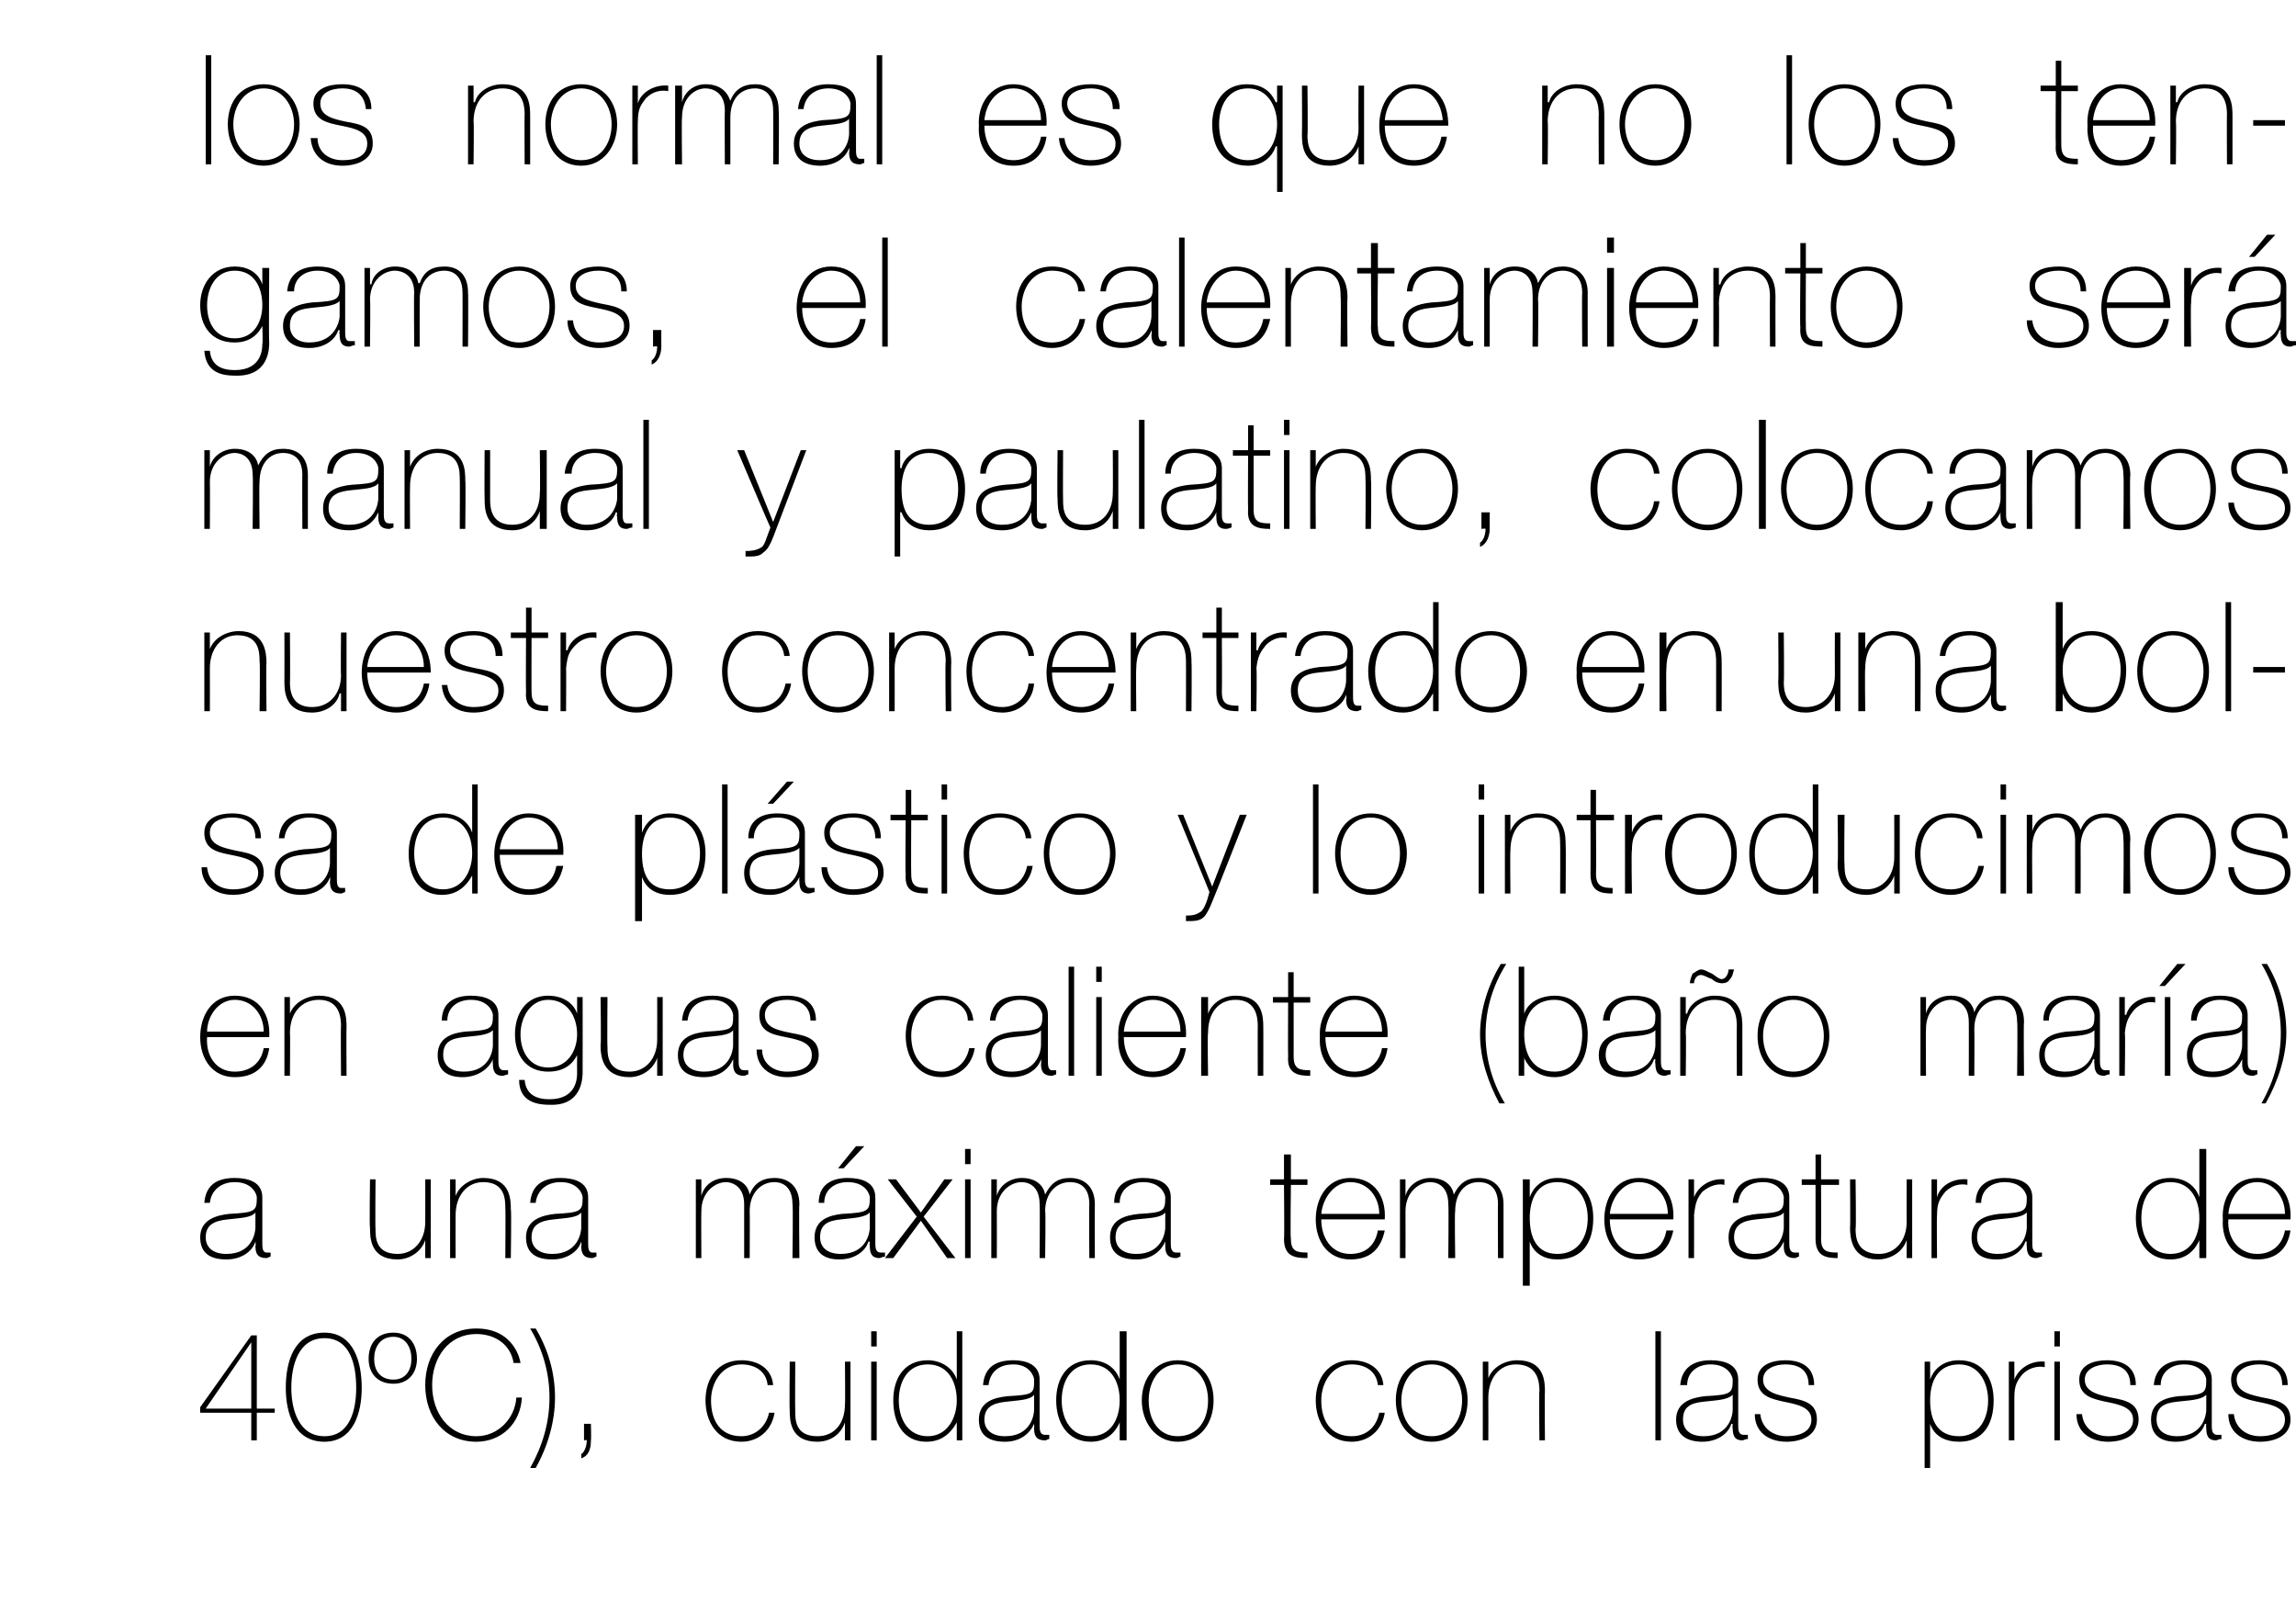 <?xml version="1.0" standalone="no"?><!DOCTYPE svg PUBLIC "-//W3C//DTD SVG 1.1//EN" "http://www.w3.org/Graphics/SVG/1.1/DTD/svg11.dtd"><svg xmlns="http://www.w3.org/2000/svg" version="1.1" width="166.3px" height="116.1px" viewBox="0 -4 166.3 116.1" style="top:-4px">  <desc>los normal es que no los tengamos, el calentamiento será manual y paulatino, colocamos nuestro concentrado en una bol</desc>  <defs/>  <g id="Polygon116181">    <path d="M 18.6 92.7 L 18.6 98 L 19.9 98 L 19.9 98.3 L 18.6 98.3 L 18.6 100.3 L 18.2 100.3 L 18.2 98.3 L 14.5 98.3 L 14.5 97.9 L 18.2 92.7 L 18.6 92.7 Z M 18.2 93.2 L 18.2 93.2 L 14.9 98 L 18.2 98 L 18.2 93.2 Z M 20.7 96.5 C 20.7 94.6 21.3 92.5 23.5 92.5 C 25.6 92.5 26.2 94.6 26.2 96.5 C 26.2 98.3 25.6 100.4 23.5 100.4 C 21.3 100.4 20.7 98.3 20.7 96.5 Z M 25.8 96.5 C 25.8 94.9 25.4 92.9 23.5 92.9 C 21.6 92.9 21.1 94.9 21.1 96.5 C 21.1 98 21.6 100 23.5 100 C 25.4 100 25.8 98 25.8 96.5 Z M 26.7 94.4 C 26.7 93.3 27.3 92.5 28.5 92.5 C 29.6 92.5 30.2 93.3 30.2 94.4 C 30.2 95.4 29.6 96.2 28.5 96.2 C 27.3 96.2 26.7 95.4 26.7 94.4 Z M 29.8 94.4 C 29.8 93.6 29.4 92.8 28.5 92.8 C 27.5 92.8 27.1 93.6 27.1 94.4 C 27.1 95.2 27.5 95.9 28.5 95.9 C 29.4 95.9 29.8 95.2 29.8 94.4 Z M 37.2 94.7 C 37 93.4 35.9 92.6 34.5 92.6 C 32.5 92.6 31.3 94.3 31.3 96.3 C 31.3 98.3 32.5 100 34.5 100 C 36.1 100 37.3 98.7 37.4 97.2 C 37.4 97.2 37.8 97.2 37.8 97.2 C 37.7 99.1 36.3 100.4 34.5 100.4 C 32.2 100.4 30.8 98.6 30.8 96.3 C 30.8 94 32.2 92.2 34.5 92.2 C 37.3 92.2 37.7 94.6 37.7 94.7 C 37.7 94.7 37.2 94.7 37.2 94.7 Z M 38.8 92.2 C 39.7 93.7 40.2 95.4 40.2 97.2 C 40.2 98.9 39.7 100.7 38.8 102.3 C 38.8 102.3 38.4 102.3 38.4 102.3 C 39.3 100.7 39.8 99 39.8 97.2 C 39.8 95.4 39.3 93.7 38.4 92.2 C 38.4 92.2 38.8 92.2 38.8 92.2 Z M 42.1 101.3 C 42.4 101.1 42.5 100.6 42.5 100.3 C 42.5 100.25 42.3 100.3 42.3 100.3 L 42.3 99.1 L 42.8 99.1 C 42.8 99.1 42.83 100.25 42.8 100.3 C 42.8 100.8 42.7 101.4 42.1 101.6 C 42.1 101.6 42.1 101.3 42.1 101.3 Z M 55.6 96.3 C 55.5 95.3 54.7 94.8 53.7 94.8 C 52.3 94.8 51.5 96.1 51.5 97.4 C 51.5 98.9 52.2 100 53.7 100 C 54.7 100 55.5 99.3 55.7 98.3 C 55.7 98.3 56.1 98.3 56.1 98.3 C 55.9 99.6 54.9 100.4 53.7 100.4 C 51.9 100.4 51.1 98.9 51.1 97.4 C 51.1 95.8 52 94.5 53.7 94.5 C 54.9 94.5 55.9 95.1 56 96.3 C 56 96.3 55.6 96.3 55.6 96.3 Z M 61.6 100.3 L 61.2 100.3 L 61.2 99 C 61.2 99 61.2 99.04 61.2 99 C 60.9 99.9 60.1 100.4 59.2 100.4 C 57.2 100.4 57.2 98.8 57.2 98.1 C 57.17 98.1 57.2 94.6 57.2 94.6 L 57.6 94.6 C 57.6 94.6 57.58 98.18 57.6 98.2 C 57.6 98.8 57.6 100 59.2 100 C 60.5 100 61.2 99 61.2 97.7 C 61.23 97.66 61.2 94.6 61.2 94.6 L 61.6 94.6 L 61.6 100.3 Z M 63.1 100.3 L 63.1 94.6 L 63.5 94.6 L 63.5 100.3 L 63.1 100.3 Z M 63.1 93.5 L 63.1 92.4 L 63.5 92.4 L 63.5 93.5 L 63.1 93.5 Z M 69.3 97.4 C 69.3 96.1 68.7 94.8 67.2 94.8 C 65.7 94.8 65.1 96.1 65.1 97.4 C 65.1 98.8 65.8 100 67.2 100 C 68.6 100 69.3 98.7 69.3 97.4 Z M 69.3 99 C 69.3 99 69.29 99.04 69.3 99 C 68.8 99.9 68.1 100.4 67.1 100.4 C 65.4 100.4 64.7 99 64.7 97.4 C 64.7 95.8 65.5 94.5 67.2 94.5 C 68.1 94.5 69 95 69.3 95.9 C 69.29 95.86 69.3 95.9 69.3 95.9 L 69.3 92.4 L 69.7 92.4 L 69.7 100.3 L 69.3 100.3 L 69.3 99 Z M 74.9 97 C 74.6 97.4 73.7 97.4 72.9 97.5 C 71.9 97.6 71.3 97.9 71.3 98.8 C 71.3 99.5 71.8 100 72.8 100 C 74.7 100 74.9 98.4 74.9 98.1 C 74.9 98.1 74.9 97 74.9 97 Z M 75.3 99.2 C 75.3 99.5 75.3 99.9 75.7 99.9 C 75.8 99.9 75.9 99.9 76 99.9 C 76 99.9 76 100.2 76 100.2 C 75.9 100.2 75.8 100.3 75.7 100.3 C 75 100.3 74.9 99.9 74.9 99.4 C 74.92 99.43 74.9 99.1 74.9 99.1 C 74.9 99.1 74.9 99.13 74.9 99.1 C 74.6 99.8 73.9 100.4 72.8 100.4 C 71.7 100.4 70.9 100 70.9 98.8 C 70.9 97.5 72 97.2 73 97.1 C 74.9 97 74.9 96.9 74.9 95.9 C 74.9 95.7 74.6 94.8 73.4 94.8 C 72.3 94.8 71.7 95.4 71.6 96.3 C 71.6 96.3 71.2 96.3 71.2 96.3 C 71.3 95.1 72 94.5 73.4 94.5 C 74.3 94.5 75.3 94.8 75.3 95.9 C 75.3 95.9 75.3 99.2 75.3 99.2 Z M 81.1 97.4 C 81.1 96.1 80.5 94.8 79 94.8 C 77.5 94.8 76.9 96.1 76.9 97.4 C 76.9 98.8 77.6 100 79 100 C 80.5 100 81.1 98.7 81.1 97.4 Z M 81.1 99 C 81.1 99 81.12 99.04 81.1 99 C 80.7 99.9 80 100.4 79 100.4 C 77.3 100.4 76.5 99 76.5 97.4 C 76.5 95.8 77.3 94.5 79 94.5 C 80 94.5 80.8 95 81.1 95.9 C 81.12 95.86 81.1 95.9 81.1 95.9 L 81.1 92.4 L 81.6 92.4 L 81.6 100.3 L 81.1 100.3 L 81.1 99 Z M 85.3 94.5 C 87 94.5 87.9 95.8 87.9 97.4 C 87.9 99 87 100.4 85.3 100.4 C 83.7 100.4 82.7 99 82.7 97.4 C 82.7 95.8 83.7 94.5 85.3 94.5 Z M 85.3 100 C 86.8 100 87.5 98.8 87.5 97.4 C 87.5 96.1 86.8 94.8 85.3 94.8 C 83.9 94.8 83.2 96.1 83.2 97.4 C 83.2 98.8 83.9 100 85.3 100 Z M 99.8 96.3 C 99.7 95.3 98.9 94.8 97.9 94.8 C 96.5 94.8 95.7 96.1 95.7 97.4 C 95.7 98.9 96.4 100 97.9 100 C 99 100 99.7 99.3 99.9 98.3 C 99.9 98.3 100.3 98.3 100.3 98.3 C 100.1 99.6 99.1 100.4 97.9 100.4 C 96.1 100.4 95.3 98.9 95.3 97.4 C 95.3 95.8 96.2 94.5 97.9 94.5 C 99.1 94.5 100.1 95.1 100.2 96.3 C 100.2 96.3 99.8 96.3 99.8 96.3 Z M 103.7 94.5 C 105.4 94.5 106.3 95.8 106.3 97.4 C 106.3 99 105.4 100.4 103.7 100.4 C 102 100.4 101.1 99 101.1 97.4 C 101.1 95.8 102 94.5 103.7 94.5 Z M 103.7 100 C 105.1 100 105.9 98.8 105.9 97.4 C 105.9 96.1 105.1 94.8 103.7 94.8 C 102.3 94.8 101.5 96.1 101.5 97.4 C 101.5 98.8 102.3 100 103.7 100 Z M 107.4 94.6 L 107.8 94.6 L 107.8 95.8 C 107.8 95.8 107.84 95.81 107.8 95.8 C 108.1 95 109 94.5 109.9 94.5 C 111.9 94.5 111.9 96.1 111.9 96.8 C 111.87 96.76 111.9 100.3 111.9 100.3 L 111.5 100.3 C 111.5 100.3 111.46 96.68 111.5 96.7 C 111.5 96.1 111.4 94.8 109.8 94.8 C 108.6 94.8 107.8 95.8 107.8 97.2 C 107.81 97.2 107.8 100.3 107.8 100.3 L 107.4 100.3 L 107.4 94.6 Z M 120.3 92.4 L 120.3 100.3 L 119.9 100.3 L 119.9 92.4 L 120.3 92.4 Z M 125.5 97 C 125.1 97.4 124.2 97.4 123.4 97.5 C 122.4 97.6 121.9 97.9 121.9 98.8 C 121.9 99.5 122.4 100 123.4 100 C 125.3 100 125.5 98.4 125.5 98.1 C 125.5 98.1 125.5 97 125.5 97 Z M 125.9 99.2 C 125.9 99.5 125.9 99.9 126.3 99.9 C 126.3 99.9 126.4 99.9 126.6 99.9 C 126.6 99.9 126.6 100.2 126.6 100.2 C 126.4 100.2 126.3 100.3 126.2 100.3 C 125.6 100.3 125.5 99.9 125.5 99.4 C 125.46 99.43 125.5 99.1 125.5 99.1 C 125.5 99.1 125.44 99.13 125.4 99.1 C 125.2 99.8 124.4 100.4 123.3 100.4 C 122.3 100.4 121.4 100 121.4 98.8 C 121.4 97.5 122.6 97.2 123.5 97.1 C 125.4 97 125.5 96.9 125.5 95.9 C 125.5 95.7 125.2 94.8 123.9 94.8 C 122.9 94.8 122.2 95.4 122.2 96.3 C 122.2 96.3 121.7 96.3 121.7 96.3 C 121.8 95.1 122.6 94.5 123.9 94.5 C 124.9 94.5 125.9 94.8 125.9 95.9 C 125.9 95.9 125.9 99.2 125.9 99.2 Z M 127.5 98.4 C 127.6 99.4 128.4 100 129.4 100 C 130.1 100 131.2 99.8 131.2 98.8 C 131.2 97.9 130.2 97.7 129.2 97.5 C 128.3 97.3 127.3 97.1 127.3 95.9 C 127.3 94.8 128.4 94.5 129.3 94.5 C 130.5 94.5 131.4 95 131.4 96.3 C 131.4 96.3 131 96.3 131 96.3 C 131 95.2 130.3 94.8 129.3 94.8 C 128.6 94.8 127.7 95.1 127.7 95.9 C 127.7 96.8 128.7 97 129.6 97.2 C 130.7 97.4 131.6 97.6 131.6 98.8 C 131.6 100 130.4 100.4 129.4 100.4 C 128.1 100.4 127.1 99.7 127.1 98.4 C 127.1 98.4 127.5 98.4 127.5 98.4 Z M 144 97.4 C 144 96.2 143.4 94.8 141.9 94.8 C 140.3 94.8 139.8 96.1 139.8 97.4 C 139.8 98.8 140.3 100 141.9 100 C 143.3 100 144 98.8 144 97.4 Z M 139.8 95.9 C 139.8 95.9 139.8 95.9 139.8 95.9 C 140 95.3 140.6 94.5 141.9 94.5 C 143.6 94.5 144.4 95.8 144.4 97.4 C 144.4 99.2 143.6 100.4 141.9 100.4 C 140.9 100.4 140.1 100 139.8 99.1 C 139.8 99.08 139.8 99.1 139.8 99.1 L 139.8 102.3 L 139.4 102.3 L 139.4 94.6 L 139.8 94.6 L 139.8 95.9 Z M 145.9 95.9 C 145.9 95.9 145.94 95.85 145.9 95.9 C 146.2 95.1 147.1 94.5 148.1 94.6 C 148.1 94.6 148.1 95 148.1 95 C 147.7 94.9 147 95 146.5 95.5 C 146.1 96 145.9 96.3 145.9 97.2 C 145.9 97.16 145.9 100.3 145.9 100.3 L 145.5 100.3 L 145.5 94.6 L 145.9 94.6 L 145.9 95.9 Z M 148.8 100.3 L 148.8 94.6 L 149.2 94.6 L 149.2 100.3 L 148.8 100.3 Z M 148.8 93.5 L 148.8 92.4 L 149.2 92.4 L 149.2 93.5 L 148.8 93.5 Z M 150.8 98.4 C 150.9 99.4 151.7 100 152.7 100 C 153.4 100 154.5 99.8 154.5 98.8 C 154.5 97.9 153.5 97.7 152.5 97.5 C 151.6 97.3 150.6 97.1 150.6 95.9 C 150.6 94.8 151.7 94.5 152.6 94.5 C 153.8 94.5 154.7 95 154.7 96.3 C 154.7 96.3 154.3 96.3 154.3 96.3 C 154.3 95.2 153.6 94.8 152.6 94.8 C 151.9 94.8 151 95.1 151 95.9 C 151 96.8 152 97 152.9 97.2 C 154 97.4 154.9 97.6 154.9 98.8 C 154.9 100 153.7 100.4 152.7 100.4 C 151.4 100.4 150.4 99.7 150.4 98.4 C 150.4 98.4 150.8 98.4 150.8 98.4 Z M 159.8 97 C 159.4 97.4 158.5 97.4 157.7 97.5 C 156.7 97.6 156.2 97.9 156.2 98.8 C 156.2 99.5 156.7 100 157.7 100 C 159.6 100 159.8 98.4 159.8 98.1 C 159.8 98.1 159.8 97 159.8 97 Z M 160.2 99.2 C 160.2 99.5 160.2 99.9 160.6 99.9 C 160.6 99.9 160.7 99.9 160.9 99.9 C 160.9 99.9 160.9 100.2 160.9 100.2 C 160.7 100.2 160.6 100.3 160.5 100.3 C 159.9 100.3 159.8 99.9 159.8 99.4 C 159.77 99.43 159.8 99.1 159.8 99.1 C 159.8 99.1 159.74 99.13 159.7 99.1 C 159.5 99.8 158.7 100.4 157.6 100.4 C 156.6 100.4 155.8 100 155.8 98.8 C 155.8 97.5 156.9 97.2 157.8 97.1 C 159.7 97 159.8 96.9 159.8 95.9 C 159.8 95.7 159.5 94.8 158.2 94.8 C 157.2 94.8 156.5 95.4 156.5 96.3 C 156.5 96.3 156 96.3 156 96.3 C 156.1 95.1 156.9 94.5 158.2 94.5 C 159.2 94.5 160.2 94.8 160.2 95.9 C 160.2 95.9 160.2 99.2 160.2 99.2 Z M 161.8 98.4 C 161.9 99.4 162.7 100 163.7 100 C 164.4 100 165.5 99.8 165.5 98.8 C 165.5 97.9 164.5 97.7 163.5 97.5 C 162.6 97.3 161.6 97.1 161.6 95.9 C 161.6 94.8 162.7 94.5 163.6 94.5 C 164.8 94.5 165.7 95 165.7 96.3 C 165.7 96.3 165.3 96.3 165.3 96.3 C 165.3 95.2 164.6 94.8 163.6 94.8 C 162.9 94.8 162 95.1 162 95.9 C 162 96.8 163 97 163.9 97.2 C 165 97.4 165.9 97.6 165.9 98.8 C 165.9 100 164.7 100.4 163.7 100.4 C 162.4 100.4 161.4 99.7 161.4 98.4 C 161.4 98.4 161.8 98.4 161.8 98.4 Z " stroke="none" fill="#000"/>  </g>  <g id="Polygon116180">    <path d="M 18.5 83.8 C 18.2 84.2 17.3 84.2 16.5 84.3 C 15.5 84.4 14.9 84.7 14.9 85.6 C 14.9 86.3 15.4 86.8 16.4 86.8 C 18.3 86.8 18.5 85.2 18.5 84.9 C 18.5 84.9 18.5 83.8 18.5 83.8 Z M 19 86 C 19 86.3 19 86.7 19.3 86.7 C 19.4 86.7 19.5 86.7 19.6 86.7 C 19.6 86.7 19.6 87 19.6 87 C 19.5 87 19.4 87.1 19.3 87.1 C 18.6 87.1 18.5 86.7 18.5 86.2 C 18.54 86.23 18.5 85.9 18.5 85.9 C 18.5 85.9 18.52 85.93 18.5 85.9 C 18.3 86.6 17.5 87.2 16.4 87.2 C 15.3 87.2 14.5 86.8 14.5 85.6 C 14.5 84.3 15.7 84 16.6 83.9 C 18.5 83.8 18.6 83.7 18.6 82.7 C 18.6 82.5 18.3 81.6 17 81.6 C 16 81.6 15.3 82.2 15.2 83.1 C 15.2 83.1 14.8 83.1 14.8 83.1 C 14.9 81.9 15.6 81.3 17 81.3 C 18 81.3 19 81.6 19 82.7 C 19 82.7 19 86 19 86 Z M 31.2 87.1 L 30.8 87.1 L 30.8 85.8 C 30.8 85.8 30.79 85.84 30.8 85.8 C 30.5 86.7 29.6 87.2 28.8 87.2 C 26.8 87.2 26.8 85.6 26.8 84.9 C 26.75 84.9 26.8 81.4 26.8 81.4 L 27.2 81.4 C 27.2 81.4 27.17 84.98 27.2 85 C 27.2 85.6 27.2 86.8 28.8 86.8 C 30 86.8 30.8 85.8 30.8 84.5 C 30.81 84.46 30.8 81.4 30.8 81.4 L 31.2 81.4 L 31.2 87.1 Z M 32.6 81.4 L 33 81.4 L 33 82.6 C 33 82.6 33.01 82.61 33 82.6 C 33.3 81.8 34.2 81.3 35 81.3 C 37 81.3 37 82.9 37 83.6 C 37.05 83.56 37 87.1 37 87.1 L 36.6 87.1 C 36.6 87.1 36.63 83.48 36.6 83.5 C 36.6 82.9 36.6 81.6 35 81.6 C 33.8 81.6 33 82.6 33 84 C 32.99 84 33 87.1 33 87.1 L 32.6 87.1 L 32.6 81.4 Z M 42.1 83.8 C 41.8 84.2 40.9 84.2 40.1 84.3 C 39.1 84.4 38.5 84.7 38.5 85.6 C 38.5 86.3 39 86.8 40 86.8 C 41.9 86.8 42.1 85.2 42.1 84.9 C 42.1 84.9 42.1 83.8 42.1 83.8 Z M 42.6 86 C 42.6 86.3 42.6 86.7 42.9 86.7 C 43 86.7 43.1 86.7 43.2 86.7 C 43.2 86.7 43.2 87 43.2 87 C 43.1 87 43 87.1 42.9 87.1 C 42.2 87.1 42.1 86.7 42.1 86.2 C 42.14 86.23 42.1 85.9 42.1 85.9 C 42.1 85.9 42.12 85.93 42.1 85.9 C 41.9 86.6 41.1 87.2 40 87.2 C 38.9 87.2 38.1 86.8 38.1 85.6 C 38.1 84.3 39.3 84 40.2 83.9 C 42.1 83.8 42.2 83.7 42.2 82.7 C 42.2 82.5 41.9 81.6 40.6 81.6 C 39.6 81.6 38.9 82.2 38.8 83.1 C 38.8 83.1 38.4 83.1 38.4 83.1 C 38.5 81.9 39.2 81.3 40.6 81.3 C 41.6 81.3 42.6 81.6 42.6 82.7 C 42.6 82.7 42.6 86 42.6 86 Z M 50.4 81.4 L 50.8 81.4 L 50.8 82.6 C 50.8 82.6 50.8 82.55 50.8 82.6 C 51 81.8 51.7 81.3 52.6 81.3 C 53.7 81.3 54.2 81.9 54.3 82.5 C 54.3 82.5 54.3 82.5 54.3 82.5 C 54.6 81.7 55.2 81.3 56.1 81.3 C 57.1 81.3 57.9 81.9 57.9 83.2 C 57.86 83.19 57.9 87.1 57.9 87.1 L 57.4 87.1 C 57.4 87.1 57.45 83.18 57.4 83.2 C 57.4 81.7 56.4 81.6 56.1 81.6 C 55.1 81.6 54.3 82.4 54.3 83.7 C 54.32 83.71 54.3 87.1 54.3 87.1 L 53.9 87.1 C 53.9 87.1 53.9 83.18 53.9 83.2 C 53.9 81.8 52.9 81.6 52.6 81.6 C 51.8 81.6 50.8 82.3 50.8 83.7 C 50.78 83.71 50.8 87.1 50.8 87.1 L 50.4 87.1 L 50.4 81.4 Z M 63 83.8 C 62.6 84.2 61.7 84.2 60.9 84.3 C 59.9 84.4 59.4 84.7 59.4 85.6 C 59.4 86.3 59.9 86.8 60.9 86.8 C 62.8 86.8 63 85.2 63 84.9 C 63 84.9 63 83.8 63 83.8 Z M 63.4 86 C 63.4 86.3 63.4 86.7 63.8 86.7 C 63.8 86.7 63.9 86.7 64.1 86.7 C 64.1 86.7 64.1 87 64.1 87 C 63.9 87 63.8 87.1 63.7 87.1 C 63.1 87.1 63 86.7 63 86.2 C 62.97 86.23 63 85.9 63 85.9 C 63 85.9 62.95 85.93 62.9 85.9 C 62.7 86.6 61.9 87.2 60.8 87.2 C 59.8 87.2 59 86.8 59 85.6 C 59 84.3 60.1 84 61 83.9 C 62.9 83.8 63 83.7 63 82.7 C 63 82.5 62.7 81.6 61.4 81.6 C 60.4 81.6 59.7 82.2 59.7 83.1 C 59.7 83.1 59.3 83.1 59.3 83.1 C 59.3 81.9 60.1 81.3 61.4 81.3 C 62.4 81.3 63.4 81.6 63.4 82.7 C 63.4 82.7 63.4 86 63.4 86 Z M 62 79 L 62.6 79 L 61.1 80.6 L 60.7 80.6 L 62 79 Z M 66.4 84.1 L 64.3 81.4 L 64.9 81.4 L 66.7 83.8 L 68.4 81.4 L 69 81.4 L 66.9 84.1 L 69.2 87.1 L 68.6 87.1 L 66.7 84.4 L 64.7 87.1 L 64.1 87.1 L 66.4 84.1 Z M 69.9 87.1 L 69.9 81.4 L 70.3 81.4 L 70.3 87.1 L 69.9 87.1 Z M 69.9 80.3 L 69.9 79.2 L 70.3 79.2 L 70.3 80.3 L 69.9 80.3 Z M 71.8 81.4 L 72.2 81.4 L 72.2 82.6 C 72.2 82.6 72.23 82.55 72.2 82.6 C 72.4 81.8 73.2 81.3 74 81.3 C 75.1 81.3 75.6 81.9 75.7 82.5 C 75.7 82.5 75.7 82.5 75.7 82.5 C 76.1 81.7 76.6 81.3 77.5 81.3 C 78.5 81.3 79.3 81.9 79.3 83.2 C 79.29 83.19 79.3 87.1 79.3 87.1 L 78.9 87.1 C 78.9 87.1 78.87 83.18 78.9 83.2 C 78.9 81.7 77.9 81.6 77.5 81.6 C 76.5 81.6 75.7 82.4 75.7 83.7 C 75.75 83.71 75.7 87.1 75.7 87.1 L 75.3 87.1 C 75.3 87.1 75.33 83.18 75.3 83.2 C 75.3 81.8 74.4 81.6 74 81.6 C 73.2 81.6 72.2 82.3 72.2 83.7 C 72.21 83.71 72.2 87.1 72.2 87.1 L 71.8 87.1 L 71.8 81.4 Z M 84.4 83.8 C 84.1 84.2 83.2 84.2 82.3 84.3 C 81.4 84.4 80.8 84.7 80.8 85.6 C 80.8 86.3 81.3 86.8 82.3 86.8 C 84.2 86.8 84.4 85.2 84.4 84.9 C 84.4 84.9 84.4 83.8 84.4 83.8 Z M 84.8 86 C 84.8 86.3 84.8 86.7 85.2 86.7 C 85.3 86.7 85.4 86.7 85.5 86.7 C 85.5 86.7 85.5 87 85.5 87 C 85.4 87 85.3 87.1 85.2 87.1 C 84.5 87.1 84.4 86.7 84.4 86.2 C 84.4 86.23 84.4 85.9 84.4 85.9 C 84.4 85.9 84.37 85.93 84.4 85.9 C 84.1 86.6 83.4 87.2 82.3 87.2 C 81.2 87.2 80.4 86.8 80.4 85.6 C 80.4 84.3 81.5 84 82.5 83.9 C 84.3 83.8 84.4 83.7 84.4 82.7 C 84.4 82.5 84.1 81.6 82.8 81.6 C 81.8 81.6 81.1 82.2 81.1 83.1 C 81.1 83.1 80.7 83.1 80.7 83.1 C 80.7 81.9 81.5 81.3 82.8 81.3 C 83.8 81.3 84.8 81.6 84.8 82.7 C 84.8 82.7 84.8 86 84.8 86 Z M 94.7 81.8 L 93.5 81.8 C 93.5 81.8 93.45 85.71 93.5 85.7 C 93.5 86.6 93.9 86.7 94.7 86.7 C 94.7 86.7 94.7 87.1 94.7 87.1 C 93.8 87.1 93 87 93 85.7 C 93.04 85.71 93 81.8 93 81.8 L 92 81.8 L 92 81.4 L 93 81.4 L 93 79.6 L 93.5 79.6 L 93.5 81.4 L 94.7 81.4 L 94.7 81.8 Z M 95.7 84.3 C 95.7 85.6 96.4 86.8 97.8 86.8 C 98.9 86.8 99.6 86.2 99.8 85.1 C 99.8 85.1 100.3 85.1 100.3 85.1 C 100 86.5 99.2 87.2 97.8 87.2 C 96.2 87.2 95.3 85.9 95.3 84.3 C 95.3 82.8 96.1 81.3 97.8 81.3 C 99.6 81.3 100.4 82.7 100.3 84.3 C 100.3 84.3 95.7 84.3 95.7 84.3 Z M 99.9 83.9 C 99.9 82.7 99.1 81.6 97.8 81.6 C 96.6 81.6 95.8 82.8 95.7 83.9 C 95.7 83.9 99.9 83.9 99.9 83.9 Z M 101.4 81.4 L 101.8 81.4 L 101.8 82.6 C 101.8 82.6 101.83 82.55 101.8 82.6 C 102 81.8 102.8 81.3 103.6 81.3 C 104.7 81.3 105.2 81.9 105.3 82.5 C 105.3 82.5 105.3 82.5 105.3 82.5 C 105.7 81.7 106.2 81.3 107.1 81.3 C 108.1 81.3 108.9 81.9 108.9 83.2 C 108.9 83.19 108.9 87.1 108.9 87.1 L 108.5 87.1 C 108.5 87.1 108.48 83.18 108.5 83.2 C 108.5 81.7 107.5 81.6 107.1 81.6 C 106.1 81.6 105.4 82.4 105.4 83.7 C 105.35 83.71 105.4 87.1 105.4 87.1 L 104.9 87.1 C 104.9 87.1 104.94 83.18 104.9 83.2 C 104.9 81.8 104 81.6 103.6 81.6 C 102.8 81.6 101.8 82.3 101.8 83.7 C 101.81 83.71 101.8 87.1 101.8 87.1 L 101.4 87.1 L 101.4 81.4 Z M 115 84.2 C 115 83 114.4 81.6 112.8 81.6 C 111.3 81.6 110.8 82.9 110.8 84.2 C 110.8 85.6 111.3 86.8 112.8 86.8 C 114.3 86.8 115 85.6 115 84.2 Z M 110.8 82.7 C 110.8 82.7 110.79 82.7 110.8 82.7 C 111 82.1 111.6 81.3 112.8 81.3 C 114.6 81.3 115.4 82.6 115.4 84.2 C 115.4 86 114.6 87.2 112.8 87.2 C 111.9 87.2 111.1 86.8 110.8 85.9 C 110.79 85.88 110.8 85.9 110.8 85.9 L 110.8 89.1 L 110.3 89.1 L 110.3 81.4 L 110.8 81.4 L 110.8 82.7 Z M 116.6 84.3 C 116.6 85.6 117.3 86.8 118.7 86.8 C 119.8 86.8 120.5 86.2 120.7 85.1 C 120.7 85.1 121.2 85.1 121.2 85.1 C 120.9 86.5 120.1 87.2 118.7 87.2 C 117.1 87.2 116.2 85.9 116.2 84.3 C 116.2 82.8 117 81.3 118.7 81.3 C 120.5 81.3 121.3 82.7 121.2 84.3 C 121.2 84.3 116.6 84.3 116.6 84.3 Z M 120.8 83.9 C 120.8 82.7 120 81.6 118.7 81.6 C 117.5 81.6 116.7 82.8 116.6 83.9 C 116.6 83.9 120.8 83.9 120.8 83.9 Z M 122.7 82.7 C 122.7 82.7 122.74 82.65 122.7 82.7 C 123 81.9 123.9 81.3 124.9 81.4 C 124.9 81.4 124.9 81.8 124.9 81.8 C 124.5 81.7 123.9 81.8 123.3 82.3 C 122.9 82.8 122.8 83.1 122.7 84 C 122.71 83.96 122.7 87.1 122.7 87.1 L 122.3 87.1 L 122.3 81.4 L 122.7 81.4 L 122.7 82.7 Z M 129.2 83.8 C 128.9 84.2 128 84.2 127.2 84.3 C 126.2 84.4 125.6 84.7 125.6 85.6 C 125.6 86.3 126.1 86.8 127.1 86.8 C 129 86.8 129.2 85.2 129.2 84.9 C 129.2 84.9 129.2 83.8 129.2 83.8 Z M 129.6 86 C 129.6 86.3 129.6 86.7 130 86.7 C 130.1 86.7 130.2 86.7 130.3 86.7 C 130.3 86.7 130.3 87 130.3 87 C 130.2 87 130.1 87.1 130 87.1 C 129.3 87.1 129.2 86.7 129.2 86.2 C 129.21 86.23 129.2 85.9 129.2 85.9 C 129.2 85.9 129.19 85.93 129.2 85.9 C 128.9 86.6 128.2 87.2 127.1 87.2 C 126 87.2 125.2 86.8 125.2 85.6 C 125.2 84.3 126.3 84 127.3 83.9 C 129.1 83.8 129.2 83.7 129.2 82.7 C 129.2 82.5 128.9 81.6 127.7 81.6 C 126.6 81.6 126 82.2 125.9 83.1 C 125.9 83.1 125.5 83.1 125.5 83.1 C 125.6 81.9 126.3 81.3 127.7 81.3 C 128.6 81.3 129.6 81.6 129.6 82.7 C 129.6 82.7 129.6 86 129.6 86 Z M 133.2 81.8 L 131.9 81.8 C 131.9 81.8 131.92 85.71 131.9 85.7 C 131.9 86.6 132.3 86.7 133.1 86.7 C 133.1 86.7 133.1 87.1 133.1 87.1 C 132.3 87.1 131.5 87 131.5 85.7 C 131.5 85.71 131.5 81.8 131.5 81.8 L 130.5 81.8 L 130.5 81.4 L 131.5 81.4 L 131.5 79.6 L 131.9 79.6 L 131.9 81.4 L 133.2 81.4 L 133.2 81.8 Z M 138.5 87.1 L 138.1 87.1 L 138.1 85.8 C 138.1 85.8 138.07 85.84 138.1 85.8 C 137.8 86.7 136.9 87.2 136 87.2 C 134.1 87.2 134 85.6 134 84.9 C 134.03 84.9 134 81.4 134 81.4 L 134.4 81.4 C 134.4 81.4 134.45 84.98 134.4 85 C 134.4 85.6 134.5 86.8 136.1 86.8 C 137.3 86.8 138.1 85.8 138.1 84.5 C 138.09 84.46 138.1 81.4 138.1 81.4 L 138.5 81.4 L 138.5 87.1 Z M 140.3 82.7 C 140.3 82.7 140.3 82.65 140.3 82.7 C 140.5 81.9 141.4 81.3 142.5 81.4 C 142.5 81.4 142.5 81.8 142.5 81.8 C 142 81.7 141.4 81.8 140.9 82.3 C 140.5 82.8 140.3 83.1 140.3 84 C 140.27 83.96 140.3 87.1 140.3 87.1 L 139.9 87.1 L 139.9 81.4 L 140.3 81.4 L 140.3 82.7 Z M 146.8 83.8 C 146.4 84.2 145.5 84.2 144.7 84.3 C 143.7 84.4 143.2 84.7 143.2 85.6 C 143.2 86.3 143.7 86.8 144.7 86.8 C 146.6 86.8 146.8 85.2 146.8 84.9 C 146.8 84.9 146.8 83.8 146.8 83.8 Z M 147.2 86 C 147.2 86.3 147.2 86.7 147.6 86.7 C 147.6 86.7 147.7 86.7 147.9 86.7 C 147.9 86.7 147.9 87 147.9 87 C 147.7 87 147.6 87.1 147.5 87.1 C 146.9 87.1 146.8 86.7 146.8 86.2 C 146.77 86.23 146.8 85.9 146.8 85.9 C 146.8 85.9 146.75 85.93 146.7 85.9 C 146.5 86.6 145.7 87.2 144.6 87.2 C 143.6 87.2 142.8 86.8 142.8 85.6 C 142.8 84.3 143.9 84 144.8 83.9 C 146.7 83.8 146.8 83.7 146.8 82.7 C 146.8 82.5 146.5 81.6 145.2 81.6 C 144.2 81.6 143.5 82.2 143.5 83.1 C 143.5 83.1 143.1 83.1 143.1 83.1 C 143.1 81.9 143.9 81.3 145.2 81.3 C 146.2 81.3 147.2 81.6 147.2 82.7 C 147.2 82.7 147.2 86 147.2 86 Z M 159.3 84.2 C 159.3 82.9 158.7 81.6 157.2 81.6 C 155.7 81.6 155.1 82.9 155.1 84.2 C 155.1 85.6 155.8 86.8 157.2 86.8 C 158.7 86.8 159.3 85.5 159.3 84.2 Z M 159.3 85.8 C 159.3 85.8 159.33 85.84 159.3 85.8 C 158.9 86.7 158.2 87.2 157.2 87.2 C 155.5 87.2 154.7 85.8 154.7 84.2 C 154.7 82.6 155.5 81.3 157.2 81.3 C 158.2 81.3 159 81.8 159.3 82.7 C 159.33 82.66 159.3 82.7 159.3 82.7 L 159.3 79.2 L 159.8 79.2 L 159.8 87.1 L 159.3 87.1 L 159.3 85.8 Z M 161.4 84.3 C 161.3 85.6 162.1 86.8 163.5 86.8 C 164.5 86.8 165.3 86.2 165.5 85.1 C 165.5 85.1 165.9 85.1 165.9 85.1 C 165.7 86.5 164.8 87.2 163.5 87.2 C 161.8 87.2 160.9 85.9 161 84.3 C 160.9 82.8 161.7 81.3 163.5 81.3 C 165.2 81.3 166 82.7 165.9 84.3 C 165.9 84.3 161.4 84.3 161.4 84.3 Z M 165.5 83.9 C 165.5 82.7 164.7 81.6 163.5 81.6 C 162.2 81.6 161.5 82.8 161.4 83.9 C 161.4 83.9 165.5 83.9 165.5 83.9 Z " stroke="none" fill="#000"/>  </g>  <g id="Polygon116179">    <path d="M 15 71.1 C 14.9 72.4 15.6 73.6 17 73.6 C 18.1 73.6 18.9 73 19.1 71.9 C 19.1 71.9 19.5 71.9 19.5 71.9 C 19.3 73.3 18.4 74 17 74 C 15.4 74 14.5 72.7 14.5 71.1 C 14.5 69.6 15.3 68.1 17 68.1 C 18.8 68.1 19.6 69.5 19.5 71.1 C 19.5 71.1 15 71.1 15 71.1 Z M 19.1 70.7 C 19.1 69.5 18.3 68.4 17 68.4 C 15.8 68.4 15 69.6 15 70.7 C 15 70.7 19.1 70.7 19.1 70.7 Z M 20.6 68.2 L 21 68.2 L 21 69.4 C 21 69.4 21.05 69.41 21 69.4 C 21.3 68.6 22.2 68.1 23.1 68.1 C 25.1 68.1 25.1 69.7 25.1 70.4 C 25.08 70.36 25.1 73.9 25.1 73.9 L 24.7 73.9 C 24.7 73.9 24.67 70.28 24.7 70.3 C 24.7 69.7 24.6 68.4 23.1 68.4 C 21.8 68.4 21 69.4 21 70.8 C 21.03 70.8 21 73.9 21 73.9 L 20.6 73.9 L 20.6 68.2 Z M 35.7 70.6 C 35.3 71 34.4 71 33.6 71.1 C 32.6 71.2 32.1 71.5 32.1 72.4 C 32.1 73.1 32.6 73.6 33.6 73.6 C 35.5 73.6 35.7 72 35.7 71.7 C 35.7 71.7 35.7 70.6 35.7 70.6 Z M 36.1 72.8 C 36.1 73.1 36.1 73.5 36.5 73.5 C 36.5 73.5 36.6 73.5 36.8 73.5 C 36.8 73.5 36.8 73.8 36.8 73.8 C 36.7 73.8 36.5 73.9 36.4 73.9 C 35.8 73.9 35.7 73.5 35.7 73 C 35.67 73.03 35.7 72.7 35.7 72.7 C 35.7 72.7 35.65 72.73 35.7 72.7 C 35.4 73.4 34.6 74 33.5 74 C 32.5 74 31.7 73.6 31.7 72.4 C 31.7 71.1 32.8 70.8 33.7 70.7 C 35.6 70.6 35.7 70.5 35.7 69.5 C 35.7 69.3 35.4 68.4 34.1 68.4 C 33.1 68.4 32.4 69 32.4 69.9 C 32.4 69.9 32 69.9 32 69.9 C 32 68.7 32.8 68.1 34.1 68.1 C 35.1 68.1 36.1 68.4 36.1 69.5 C 36.1 69.5 36.1 72.8 36.1 72.8 Z M 37.7 70.9 C 37.7 72.2 38.4 73.3 39.7 73.3 C 41.1 73.3 41.8 72.1 41.8 70.9 C 41.8 69.6 41.1 68.4 39.7 68.4 C 38.4 68.4 37.7 69.7 37.7 70.9 Z M 42.2 68.2 C 42.2 68.2 42.21 73.56 42.2 73.6 C 42.2 74 42.2 76.1 39.8 76 C 38.6 76 37.6 75.6 37.6 74.2 C 37.6 74.2 38 74.2 38 74.2 C 38.1 75.3 38.9 75.6 39.8 75.6 C 41.8 75.6 41.8 74 41.8 73.7 C 41.79 73.66 41.8 72.4 41.8 72.4 C 41.8 72.4 41.77 72.36 41.8 72.4 C 41.4 73.2 40.7 73.6 39.7 73.6 C 38.1 73.6 37.3 72.4 37.3 70.9 C 37.3 69.4 38.1 68.1 39.7 68.1 C 40.6 68.1 41.5 68.5 41.8 69.4 C 41.77 69.38 41.8 69.4 41.8 69.4 L 41.8 68.2 L 42.2 68.2 Z M 48 73.9 L 47.6 73.9 L 47.6 72.6 C 47.6 72.6 47.59 72.64 47.6 72.6 C 47.3 73.5 46.4 74 45.6 74 C 43.6 74 43.5 72.4 43.5 71.7 C 43.55 71.7 43.5 68.2 43.5 68.2 L 44 68.2 C 44 68.2 43.97 71.78 44 71.8 C 44 72.4 44 73.6 45.6 73.6 C 46.8 73.6 47.6 72.6 47.6 71.3 C 47.61 71.26 47.6 68.2 47.6 68.2 L 48 68.2 L 48 73.9 Z M 53.1 70.6 C 52.8 71 51.9 71 51.1 71.1 C 50.1 71.2 49.5 71.5 49.5 72.4 C 49.5 73.1 50 73.6 51 73.6 C 52.9 73.6 53.1 72 53.1 71.7 C 53.1 71.7 53.1 70.6 53.1 70.6 Z M 53.5 72.8 C 53.5 73.1 53.5 73.5 53.9 73.5 C 54 73.5 54.1 73.5 54.2 73.5 C 54.2 73.5 54.2 73.8 54.2 73.8 C 54.1 73.8 54 73.9 53.9 73.9 C 53.2 73.9 53.1 73.5 53.1 73 C 53.12 73.03 53.1 72.7 53.1 72.7 C 53.1 72.7 53.1 72.73 53.1 72.7 C 52.8 73.4 52.1 74 51 74 C 49.9 74 49.1 73.6 49.1 72.4 C 49.1 71.1 50.2 70.8 51.2 70.7 C 53.1 70.6 53.1 70.5 53.1 69.5 C 53.1 69.3 52.8 68.4 51.6 68.4 C 50.5 68.4 49.9 69 49.8 69.9 C 49.8 69.9 49.4 69.9 49.4 69.9 C 49.5 68.7 50.2 68.1 51.6 68.1 C 52.5 68.1 53.5 68.4 53.5 69.5 C 53.5 69.5 53.5 72.8 53.5 72.8 Z M 55.2 72 C 55.2 73 56 73.6 57 73.6 C 57.8 73.6 58.8 73.4 58.8 72.4 C 58.8 71.5 57.9 71.3 56.9 71.1 C 55.9 70.9 55 70.7 55 69.5 C 55 68.4 56 68.1 57 68.1 C 58.2 68.1 59.1 68.6 59.1 69.9 C 59.1 69.9 58.7 69.9 58.7 69.9 C 58.7 68.8 57.9 68.4 57 68.4 C 56.2 68.4 55.4 68.7 55.4 69.5 C 55.4 70.4 56.3 70.6 57.3 70.8 C 58.4 71 59.3 71.2 59.3 72.4 C 59.3 73.6 58 74 57 74 C 55.8 74 54.8 73.3 54.8 72 C 54.8 72 55.2 72 55.2 72 Z M 70.1 69.9 C 70.1 68.9 69.2 68.4 68.2 68.4 C 66.8 68.4 66 69.7 66 71 C 66 72.5 66.8 73.6 68.2 73.6 C 69.3 73.6 70 72.9 70.2 71.9 C 70.2 71.9 70.6 71.9 70.6 71.9 C 70.4 73.2 69.4 74 68.2 74 C 66.4 74 65.6 72.5 65.6 71 C 65.6 69.4 66.5 68.1 68.2 68.1 C 69.4 68.1 70.4 68.7 70.5 69.9 C 70.5 69.9 70.1 69.9 70.1 69.9 Z M 75.4 70.6 C 75.1 71 74.2 71 73.4 71.1 C 72.4 71.2 71.8 71.5 71.8 72.4 C 71.8 73.1 72.3 73.6 73.3 73.6 C 75.2 73.6 75.4 72 75.4 71.7 C 75.4 71.7 75.4 70.6 75.4 70.6 Z M 75.9 72.8 C 75.9 73.1 75.9 73.5 76.2 73.5 C 76.3 73.5 76.4 73.5 76.5 73.5 C 76.5 73.5 76.5 73.8 76.5 73.8 C 76.4 73.8 76.3 73.9 76.2 73.9 C 75.5 73.9 75.4 73.5 75.4 73 C 75.44 73.03 75.4 72.7 75.4 72.7 C 75.4 72.7 75.42 72.73 75.4 72.7 C 75.2 73.4 74.4 74 73.3 74 C 72.3 74 71.4 73.6 71.4 72.4 C 71.4 71.1 72.6 70.8 73.5 70.7 C 75.4 70.6 75.5 70.5 75.5 69.5 C 75.5 69.3 75.2 68.4 73.9 68.4 C 72.9 68.4 72.2 69 72.1 69.9 C 72.1 69.9 71.7 69.9 71.7 69.9 C 71.8 68.7 72.5 68.1 73.9 68.1 C 74.9 68.1 75.9 68.4 75.9 69.5 C 75.9 69.5 75.9 72.8 75.9 72.8 Z M 77.8 66 L 77.8 73.9 L 77.4 73.9 L 77.4 66 L 77.8 66 Z M 79.4 73.9 L 79.4 68.2 L 79.8 68.2 L 79.8 73.9 L 79.4 73.9 Z M 79.4 67.1 L 79.4 66 L 79.8 66 L 79.8 67.1 L 79.4 67.1 Z M 81.4 71.1 C 81.4 72.4 82.1 73.6 83.5 73.6 C 84.5 73.6 85.3 73 85.5 71.9 C 85.5 71.9 85.9 71.9 85.9 71.9 C 85.7 73.3 84.8 74 83.5 74 C 81.8 74 80.9 72.7 81 71.1 C 80.9 69.6 81.8 68.1 83.5 68.1 C 85.2 68.1 86 69.5 85.9 71.1 C 85.9 71.1 81.4 71.1 81.4 71.1 Z M 85.5 70.7 C 85.5 69.5 84.8 68.4 83.5 68.4 C 82.2 68.4 81.5 69.6 81.4 70.7 C 81.4 70.7 85.5 70.7 85.5 70.7 Z M 87 68.2 L 87.5 68.2 L 87.5 69.4 C 87.5 69.4 87.47 69.41 87.5 69.4 C 87.8 68.6 88.6 68.1 89.5 68.1 C 91.5 68.1 91.5 69.7 91.5 70.4 C 91.51 70.36 91.5 73.9 91.5 73.9 L 91.1 73.9 C 91.1 73.9 91.09 70.28 91.1 70.3 C 91.1 69.7 91 68.4 89.5 68.4 C 88.2 68.4 87.5 69.4 87.5 70.8 C 87.45 70.8 87.5 73.9 87.5 73.9 L 87 73.9 L 87 68.2 Z M 94.9 68.6 L 93.7 68.6 C 93.7 68.6 93.7 72.51 93.7 72.5 C 93.7 73.4 94.1 73.5 94.9 73.5 C 94.9 73.5 94.9 73.9 94.9 73.9 C 94.1 73.9 93.2 73.8 93.3 72.5 C 93.28 72.51 93.3 68.6 93.3 68.6 L 92.2 68.6 L 92.2 68.2 L 93.3 68.2 L 93.3 66.4 L 93.7 66.4 L 93.7 68.2 L 94.9 68.2 L 94.9 68.6 Z M 96 71.1 C 96 72.4 96.7 73.6 98.1 73.6 C 99.1 73.6 99.9 73 100.1 71.9 C 100.1 71.9 100.5 71.9 100.5 71.9 C 100.3 73.3 99.4 74 98.1 74 C 96.4 74 95.5 72.7 95.6 71.1 C 95.5 69.6 96.4 68.1 98.1 68.1 C 99.8 68.1 100.6 69.5 100.5 71.1 C 100.5 71.1 96 71.1 96 71.1 Z M 100.1 70.7 C 100.1 69.5 99.4 68.4 98.1 68.4 C 96.8 68.4 96.1 69.6 96 70.7 C 96 70.7 100.1 70.7 100.1 70.7 Z M 108.6 75.9 C 107.8 74.4 107.2 72.7 107.2 70.9 C 107.2 69.1 107.8 67.3 108.7 65.8 C 108.7 65.8 109.1 65.8 109.1 65.8 C 108.1 67.4 107.6 69.1 107.6 70.9 C 107.6 72.7 108.1 74.4 109 75.9 C 109 75.9 108.6 75.9 108.6 75.9 Z M 114.6 70.9 C 114.6 69.6 113.9 68.4 112.6 68.4 C 111.1 68.4 110.4 69.5 110.4 70.9 C 110.4 72.3 111 73.6 112.6 73.6 C 114.1 73.6 114.6 72.2 114.6 70.9 Z M 110 66 L 110.4 66 L 110.4 69.4 C 110.4 69.4 110.43 69.4 110.4 69.4 C 110.7 68.5 111.7 68.1 112.6 68.1 C 114.2 68.1 115 69.3 115 70.9 C 115 73.6 113.4 74 112.6 74 C 111.1 74 110.5 72.9 110.4 72.6 C 110.43 72.59 110.4 72.6 110.4 72.6 L 110.4 73.9 L 110 73.9 L 110 66 Z M 119.9 70.6 C 119.5 71 118.6 71 117.8 71.1 C 116.8 71.2 116.3 71.5 116.3 72.4 C 116.3 73.1 116.8 73.6 117.8 73.6 C 119.7 73.6 119.9 72 119.9 71.7 C 119.9 71.7 119.9 70.6 119.9 70.6 Z M 120.3 72.8 C 120.3 73.1 120.3 73.5 120.7 73.5 C 120.7 73.5 120.8 73.5 121 73.5 C 121 73.5 121 73.8 121 73.8 C 120.8 73.8 120.7 73.9 120.6 73.9 C 120 73.9 119.9 73.5 119.9 73 C 119.86 73.03 119.9 72.7 119.9 72.7 C 119.9 72.7 119.84 72.73 119.8 72.7 C 119.6 73.4 118.8 74 117.7 74 C 116.7 74 115.8 73.6 115.8 72.4 C 115.8 71.1 117 70.8 117.9 70.7 C 119.8 70.6 119.9 70.5 119.9 69.5 C 119.9 69.3 119.6 68.4 118.3 68.4 C 117.3 68.4 116.6 69 116.6 69.9 C 116.6 69.9 116.1 69.9 116.1 69.9 C 116.2 68.7 117 68.1 118.3 68.1 C 119.3 68.1 120.3 68.4 120.3 69.5 C 120.3 69.5 120.3 72.8 120.3 72.8 Z M 121.7 68.2 L 122.1 68.2 L 122.1 69.4 C 122.1 69.4 122.16 69.41 122.2 69.4 C 122.4 68.6 123.3 68.1 124.2 68.1 C 126.2 68.1 126.2 69.7 126.2 70.4 C 126.2 70.36 126.2 73.9 126.2 73.9 L 125.8 73.9 C 125.8 73.9 125.78 70.28 125.8 70.3 C 125.8 69.7 125.7 68.4 124.2 68.4 C 122.9 68.4 122.1 69.4 122.1 70.8 C 122.14 70.8 122.1 73.9 122.1 73.9 L 121.7 73.9 L 121.7 68.2 Z M 122.4 67.2 C 122.4 67 122.5 66.7 122.6 66.5 C 122.8 66.4 123 66.2 123.2 66.2 C 123.5 66.2 123.7 66.4 124 66.5 C 124.3 66.7 124.5 66.9 124.7 66.9 C 125 66.9 125.2 66.5 125.2 66.2 C 125.2 66.2 125.6 66.2 125.6 66.2 C 125.5 66.5 125.5 66.7 125.3 66.9 C 125.2 67.1 125 67.2 124.7 67.2 C 124.5 67.2 124.2 67.1 124 66.9 C 123.7 66.8 123.4 66.6 123.2 66.6 C 122.9 66.6 122.7 66.9 122.7 67.2 C 122.7 67.2 122.4 67.2 122.4 67.2 Z M 129.9 68.1 C 131.5 68.1 132.5 69.4 132.5 71 C 132.5 72.6 131.5 74 129.9 74 C 128.2 74 127.3 72.6 127.3 71 C 127.3 69.4 128.2 68.1 129.9 68.1 Z M 129.9 73.6 C 131.3 73.6 132.1 72.4 132.1 71 C 132.1 69.7 131.3 68.4 129.9 68.4 C 128.5 68.4 127.7 69.7 127.7 71 C 127.7 72.4 128.5 73.6 129.9 73.6 Z M 139.1 68.2 L 139.5 68.2 L 139.5 69.4 C 139.5 69.4 139.5 69.35 139.5 69.4 C 139.7 68.6 140.4 68.1 141.3 68.1 C 142.4 68.1 142.9 68.7 143 69.3 C 143 69.3 143 69.3 143 69.3 C 143.3 68.5 143.9 68.1 144.8 68.1 C 145.8 68.1 146.6 68.7 146.6 70 C 146.56 69.99 146.6 73.9 146.6 73.9 L 146.1 73.9 C 146.1 73.9 146.15 69.98 146.1 70 C 146.1 68.5 145.1 68.4 144.8 68.4 C 143.8 68.4 143 69.2 143 70.5 C 143.02 70.51 143 73.9 143 73.9 L 142.6 73.9 C 142.6 73.9 142.61 69.98 142.6 70 C 142.6 68.6 141.6 68.4 141.3 68.4 C 140.5 68.4 139.5 69.1 139.5 70.5 C 139.48 70.51 139.5 73.9 139.5 73.9 L 139.1 73.9 L 139.1 68.2 Z M 151.7 70.6 C 151.3 71 150.4 71 149.6 71.1 C 148.6 71.2 148.1 71.5 148.1 72.4 C 148.1 73.1 148.6 73.6 149.6 73.6 C 151.5 73.6 151.7 72 151.7 71.7 C 151.7 71.7 151.7 70.6 151.7 70.6 Z M 152.1 72.8 C 152.1 73.1 152.1 73.5 152.5 73.5 C 152.5 73.5 152.6 73.5 152.8 73.5 C 152.8 73.5 152.8 73.8 152.8 73.8 C 152.6 73.8 152.5 73.9 152.4 73.9 C 151.8 73.9 151.7 73.5 151.7 73 C 151.67 73.03 151.7 72.7 151.7 72.7 C 151.7 72.7 151.65 72.73 151.6 72.7 C 151.4 73.4 150.6 74 149.5 74 C 148.5 74 147.7 73.6 147.7 72.4 C 147.7 71.1 148.8 70.8 149.7 70.7 C 151.6 70.6 151.7 70.5 151.7 69.5 C 151.7 69.3 151.4 68.4 150.1 68.4 C 149.1 68.4 148.4 69 148.4 69.9 C 148.4 69.9 148 69.9 148 69.9 C 148 68.7 148.8 68.1 150.1 68.1 C 151.1 68.1 152.1 68.4 152.1 69.5 C 152.1 69.5 152.1 72.8 152.1 72.8 Z M 153.9 69.5 C 153.9 69.5 153.98 69.45 154 69.5 C 154.2 68.7 155.1 68.1 156.1 68.2 C 156.1 68.2 156.1 68.6 156.1 68.6 C 155.7 68.5 155.1 68.6 154.6 69.1 C 154.2 69.6 154 69.9 153.9 70.8 C 153.95 70.76 153.9 73.9 153.9 73.9 L 153.5 73.9 L 153.5 68.2 L 153.9 68.2 L 153.9 69.5 Z M 156.8 73.9 L 156.8 68.2 L 157.2 68.2 L 157.2 73.9 L 156.8 73.9 Z M 157.7 65.8 L 158.3 65.8 L 156.8 67.4 L 156.4 67.4 L 157.7 65.8 Z M 162.4 70.6 C 162.1 71 161.2 71 160.4 71.1 C 159.4 71.2 158.8 71.5 158.8 72.4 C 158.8 73.1 159.3 73.6 160.3 73.6 C 162.2 73.6 162.4 72 162.4 71.7 C 162.4 71.7 162.4 70.6 162.4 70.6 Z M 162.8 72.8 C 162.8 73.1 162.8 73.5 163.2 73.5 C 163.3 73.5 163.4 73.5 163.5 73.5 C 163.5 73.5 163.5 73.8 163.5 73.8 C 163.4 73.8 163.3 73.9 163.2 73.9 C 162.5 73.9 162.4 73.5 162.4 73 C 162.41 73.03 162.4 72.7 162.4 72.7 C 162.4 72.7 162.38 72.73 162.4 72.7 C 162.1 73.4 161.4 74 160.3 74 C 159.2 74 158.4 73.6 158.4 72.4 C 158.4 71.1 159.5 70.8 160.5 70.7 C 162.3 70.6 162.4 70.5 162.4 69.5 C 162.4 69.3 162.1 68.4 160.8 68.4 C 159.8 68.4 159.2 69 159.1 69.9 C 159.1 69.9 158.7 69.9 158.7 69.9 C 158.7 68.7 159.5 68.1 160.8 68.1 C 161.8 68.1 162.8 68.4 162.8 69.5 C 162.8 69.5 162.8 72.8 162.8 72.8 Z M 164.2 65.8 C 165.1 67.3 165.6 69 165.6 70.8 C 165.6 72.5 165 74.3 164.1 75.9 C 164.1 75.9 163.8 75.9 163.8 75.9 C 164.7 74.3 165.2 72.6 165.2 70.8 C 165.2 69 164.7 67.3 163.8 65.8 C 163.8 65.8 164.2 65.8 164.2 65.8 Z " stroke="none" fill="#000"/>  </g>  <g id="Polygon116178">    <path d="M 15 58.8 C 15.1 59.8 15.8 60.4 16.9 60.4 C 17.6 60.4 18.7 60.2 18.7 59.2 C 18.7 58.3 17.7 58.1 16.7 57.9 C 15.7 57.7 14.8 57.5 14.8 56.3 C 14.8 55.2 15.9 54.9 16.8 54.9 C 18 54.9 18.9 55.4 18.9 56.7 C 18.9 56.7 18.5 56.7 18.5 56.7 C 18.5 55.6 17.8 55.2 16.8 55.2 C 16 55.2 15.2 55.5 15.2 56.3 C 15.2 57.2 16.2 57.4 17.1 57.6 C 18.2 57.8 19.1 58 19.1 59.2 C 19.1 60.4 17.8 60.8 16.9 60.8 C 15.6 60.8 14.6 60.1 14.6 58.8 C 14.6 58.8 15 58.8 15 58.8 Z M 23.9 57.4 C 23.6 57.8 22.7 57.8 21.9 57.9 C 20.9 58 20.3 58.3 20.3 59.2 C 20.3 59.9 20.8 60.4 21.8 60.4 C 23.7 60.4 23.9 58.8 23.9 58.5 C 23.9 58.5 23.9 57.4 23.9 57.4 Z M 24.4 59.6 C 24.4 59.9 24.4 60.3 24.7 60.3 C 24.8 60.3 24.9 60.3 25 60.3 C 25 60.3 25 60.6 25 60.6 C 24.9 60.6 24.8 60.7 24.7 60.7 C 24 60.7 23.9 60.3 23.9 59.8 C 23.94 59.83 23.9 59.5 23.9 59.5 C 23.9 59.5 23.92 59.53 23.9 59.5 C 23.7 60.2 22.9 60.8 21.8 60.8 C 20.8 60.8 19.9 60.4 19.9 59.2 C 19.9 57.9 21.1 57.6 22 57.5 C 23.9 57.4 24 57.3 24 56.3 C 24 56.1 23.7 55.2 22.4 55.2 C 21.4 55.2 20.7 55.8 20.6 56.7 C 20.6 56.7 20.2 56.7 20.2 56.7 C 20.3 55.5 21 54.9 22.4 54.9 C 23.4 54.9 24.4 55.2 24.4 56.3 C 24.4 56.3 24.4 59.6 24.4 59.6 Z M 34.2 57.8 C 34.2 56.5 33.6 55.2 32.1 55.2 C 30.6 55.2 30 56.5 30 57.8 C 30 59.2 30.7 60.4 32.1 60.4 C 33.5 60.4 34.2 59.1 34.2 57.8 Z M 34.2 59.4 C 34.2 59.4 34.19 59.44 34.2 59.4 C 33.7 60.3 33 60.8 32 60.8 C 30.3 60.8 29.6 59.4 29.6 57.8 C 29.6 56.2 30.4 54.9 32.1 54.9 C 33 54.9 33.9 55.4 34.2 56.3 C 34.19 56.26 34.2 56.3 34.2 56.3 L 34.2 52.8 L 34.6 52.8 L 34.6 60.7 L 34.2 60.7 L 34.2 59.4 Z M 36.2 57.9 C 36.2 59.2 36.9 60.4 38.3 60.4 C 39.4 60.4 40.1 59.8 40.3 58.7 C 40.3 58.7 40.8 58.7 40.8 58.7 C 40.5 60.1 39.7 60.8 38.3 60.8 C 36.7 60.8 35.8 59.5 35.8 57.9 C 35.8 56.4 36.6 54.9 38.3 54.9 C 40.1 54.9 40.9 56.3 40.8 57.9 C 40.8 57.9 36.2 57.9 36.2 57.9 Z M 40.4 57.5 C 40.4 56.3 39.6 55.2 38.3 55.2 C 37.1 55.2 36.3 56.4 36.2 57.5 C 36.2 57.5 40.4 57.5 40.4 57.5 Z M 50.7 57.8 C 50.7 56.6 50.1 55.2 48.5 55.2 C 47 55.2 46.5 56.5 46.5 57.8 C 46.5 59.2 46.9 60.4 48.5 60.4 C 50 60.4 50.7 59.2 50.7 57.8 Z M 46.5 56.3 C 46.5 56.3 46.48 56.3 46.5 56.3 C 46.7 55.7 47.3 54.9 48.5 54.9 C 50.3 54.9 51.1 56.2 51.1 57.8 C 51.1 59.6 50.3 60.8 48.5 60.8 C 47.6 60.8 46.8 60.4 46.5 59.5 C 46.48 59.48 46.5 59.5 46.5 59.5 L 46.5 62.7 L 46 62.7 L 46 55 L 46.5 55 L 46.5 56.3 Z M 52.7 52.8 L 52.7 60.7 L 52.3 60.7 L 52.3 52.8 L 52.7 52.8 Z M 57.9 57.4 C 57.5 57.8 56.6 57.8 55.8 57.9 C 54.8 58 54.3 58.3 54.3 59.2 C 54.3 59.9 54.8 60.4 55.8 60.4 C 57.7 60.4 57.9 58.8 57.9 58.5 C 57.9 58.5 57.9 57.4 57.9 57.4 Z M 58.3 59.6 C 58.3 59.9 58.3 60.3 58.7 60.3 C 58.7 60.3 58.8 60.3 59 60.3 C 59 60.3 59 60.6 59 60.6 C 58.9 60.6 58.7 60.7 58.6 60.7 C 58 60.7 57.9 60.3 57.9 59.8 C 57.88 59.83 57.9 59.5 57.9 59.5 C 57.9 59.5 57.85 59.53 57.9 59.5 C 57.6 60.2 56.8 60.8 55.8 60.8 C 54.7 60.8 53.9 60.4 53.9 59.2 C 53.9 57.9 55 57.6 55.9 57.5 C 57.8 57.4 57.9 57.3 57.9 56.3 C 57.9 56.1 57.6 55.2 56.3 55.2 C 55.3 55.2 54.6 55.8 54.6 56.7 C 54.6 56.7 54.2 56.7 54.2 56.7 C 54.2 55.5 55 54.9 56.3 54.9 C 57.3 54.9 58.3 55.2 58.3 56.3 C 58.3 56.3 58.3 59.6 58.3 59.6 Z M 57 52.6 L 57.5 52.6 L 56 54.2 L 55.6 54.2 L 57 52.6 Z M 59.9 58.8 C 60 59.8 60.8 60.4 61.8 60.4 C 62.5 60.4 63.6 60.2 63.6 59.2 C 63.6 58.3 62.6 58.1 61.7 57.9 C 60.7 57.7 59.7 57.5 59.7 56.3 C 59.7 55.2 60.8 54.9 61.8 54.9 C 63 54.9 63.8 55.4 63.8 56.7 C 63.8 56.7 63.4 56.7 63.4 56.7 C 63.4 55.6 62.7 55.2 61.8 55.2 C 61 55.2 60.1 55.5 60.1 56.3 C 60.1 57.2 61.1 57.4 62 57.6 C 63.1 57.8 64 58 64 59.2 C 64 60.4 62.8 60.8 61.8 60.8 C 60.5 60.8 59.5 60.1 59.5 58.8 C 59.5 58.8 59.9 58.8 59.9 58.8 Z M 67.2 55.4 L 66 55.4 C 66 55.4 65.98 59.31 66 59.3 C 66 60.2 66.4 60.3 67.2 60.3 C 67.2 60.3 67.2 60.7 67.2 60.7 C 66.3 60.7 65.5 60.6 65.6 59.3 C 65.56 59.31 65.6 55.4 65.6 55.4 L 64.5 55.4 L 64.5 55 L 65.6 55 L 65.6 53.2 L 66 53.2 L 66 55 L 67.2 55 L 67.2 55.4 Z M 68.2 60.7 L 68.2 55 L 68.6 55 L 68.6 60.7 L 68.2 60.7 Z M 68.2 53.9 L 68.2 52.8 L 68.6 52.8 L 68.6 53.9 L 68.2 53.9 Z M 74.3 56.7 C 74.2 55.7 73.4 55.2 72.4 55.2 C 71 55.2 70.2 56.5 70.2 57.8 C 70.2 59.3 70.9 60.4 72.4 60.4 C 73.5 60.4 74.2 59.7 74.4 58.7 C 74.4 58.7 74.8 58.7 74.8 58.7 C 74.6 60 73.6 60.8 72.4 60.8 C 70.6 60.8 69.8 59.3 69.8 57.8 C 69.8 56.2 70.7 54.9 72.4 54.9 C 73.6 54.9 74.6 55.5 74.7 56.7 C 74.7 56.7 74.3 56.7 74.3 56.7 Z M 78.2 54.9 C 79.9 54.9 80.8 56.2 80.8 57.8 C 80.8 59.4 79.9 60.8 78.2 60.8 C 76.5 60.8 75.6 59.4 75.6 57.8 C 75.6 56.2 76.5 54.9 78.2 54.9 Z M 78.2 60.4 C 79.6 60.4 80.4 59.2 80.4 57.8 C 80.4 56.5 79.6 55.2 78.2 55.2 C 76.8 55.2 76 56.5 76 57.8 C 76 59.2 76.8 60.4 78.2 60.4 Z M 85.3 55 L 85.7 55 L 87.8 60.2 L 89.8 55 L 90.3 55 C 90.3 55 87.84 61.26 87.8 61.3 C 87.6 61.8 87.4 62.2 87.2 62.4 C 86.9 62.7 86.5 62.7 85.9 62.7 C 85.9 62.7 85.9 62.3 85.9 62.3 C 86.5 62.3 86.7 62.2 87 62 C 87.2 61.8 87.4 61.4 87.6 60.6 C 87.62 60.62 85.3 55 85.3 55 Z M 95.5 52.8 L 95.5 60.7 L 95.1 60.7 L 95.1 52.8 L 95.5 52.8 Z M 99.3 54.9 C 100.9 54.9 101.9 56.2 101.9 57.8 C 101.9 59.4 100.9 60.8 99.3 60.8 C 97.6 60.8 96.7 59.4 96.7 57.8 C 96.7 56.2 97.6 54.9 99.3 54.9 Z M 99.3 60.4 C 100.7 60.4 101.4 59.2 101.4 57.8 C 101.4 56.5 100.7 55.2 99.3 55.2 C 97.8 55.2 97.1 56.5 97.1 57.8 C 97.1 59.2 97.8 60.4 99.3 60.4 Z M 107.1 60.7 L 107.1 55 L 107.5 55 L 107.5 60.7 L 107.1 60.7 Z M 107.1 53.9 L 107.1 52.8 L 107.5 52.8 L 107.5 53.9 L 107.1 53.9 Z M 109 55 L 109.4 55 L 109.4 56.2 C 109.4 56.2 109.4 56.21 109.4 56.2 C 109.7 55.4 110.5 54.9 111.4 54.9 C 113.4 54.9 113.4 56.5 113.4 57.2 C 113.43 57.16 113.4 60.7 113.4 60.7 L 113 60.7 C 113 60.7 113.02 57.08 113 57.1 C 113 56.5 113 55.2 111.4 55.2 C 110.1 55.2 109.4 56.2 109.4 57.6 C 109.37 57.6 109.4 60.7 109.4 60.7 L 109 60.7 L 109 55 Z M 116.9 55.4 L 115.6 55.4 C 115.6 55.4 115.62 59.31 115.6 59.3 C 115.6 60.2 116.1 60.3 116.8 60.3 C 116.8 60.3 116.8 60.7 116.8 60.7 C 116 60.7 115.2 60.6 115.2 59.3 C 115.21 59.31 115.2 55.4 115.2 55.4 L 114.2 55.4 L 114.2 55 L 115.2 55 L 115.2 53.2 L 115.6 53.2 L 115.6 55 L 116.9 55 L 116.9 55.4 Z M 118.2 56.3 C 118.2 56.3 118.19 56.25 118.2 56.3 C 118.4 55.5 119.3 54.9 120.4 55 C 120.4 55 120.4 55.4 120.4 55.4 C 119.9 55.3 119.3 55.4 118.8 55.9 C 118.4 56.4 118.2 56.7 118.2 57.6 C 118.15 57.56 118.2 60.7 118.2 60.7 L 117.7 60.7 L 117.7 55 L 118.2 55 L 118.2 56.3 Z M 123.2 54.9 C 124.9 54.9 125.8 56.2 125.8 57.8 C 125.8 59.4 124.9 60.8 123.2 60.8 C 121.6 60.8 120.6 59.4 120.6 57.8 C 120.6 56.2 121.6 54.9 123.2 54.9 Z M 123.2 60.4 C 124.7 60.4 125.4 59.2 125.4 57.8 C 125.4 56.5 124.7 55.2 123.2 55.2 C 121.8 55.2 121.1 56.5 121.1 57.8 C 121.1 59.2 121.8 60.4 123.2 60.4 Z M 131.3 57.8 C 131.3 56.5 130.6 55.2 129.2 55.2 C 127.7 55.2 127.1 56.5 127.1 57.8 C 127.1 59.2 127.7 60.4 129.2 60.4 C 130.6 60.4 131.3 59.1 131.3 57.8 Z M 131.3 59.4 C 131.3 59.4 131.27 59.44 131.3 59.4 C 130.8 60.3 130.1 60.8 129.1 60.8 C 127.4 60.8 126.7 59.4 126.7 57.8 C 126.7 56.2 127.5 54.9 129.2 54.9 C 130.1 54.9 131 55.4 131.3 56.3 C 131.27 56.26 131.3 56.3 131.3 56.3 L 131.3 52.8 L 131.7 52.8 L 131.7 60.7 L 131.3 60.7 L 131.3 59.4 Z M 137.6 60.7 L 137.2 60.7 L 137.2 59.4 C 137.2 59.4 137.18 59.44 137.2 59.4 C 136.9 60.3 136 60.8 135.2 60.8 C 133.2 60.8 133.1 59.2 133.1 58.5 C 133.15 58.5 133.1 55 133.1 55 L 133.6 55 C 133.6 55 133.56 58.58 133.6 58.6 C 133.6 59.2 133.6 60.4 135.2 60.4 C 136.4 60.4 137.2 59.4 137.2 58.1 C 137.21 58.06 137.2 55 137.2 55 L 137.6 55 L 137.6 60.7 Z M 143.2 56.7 C 143.1 55.7 142.3 55.2 141.3 55.2 C 139.9 55.2 139.1 56.5 139.1 57.8 C 139.1 59.3 139.8 60.4 141.3 60.4 C 142.4 60.4 143.1 59.7 143.3 58.7 C 143.3 58.7 143.7 58.7 143.7 58.7 C 143.5 60 142.5 60.8 141.3 60.8 C 139.5 60.8 138.7 59.3 138.7 57.8 C 138.7 56.2 139.6 54.9 141.3 54.9 C 142.5 54.9 143.5 55.5 143.6 56.7 C 143.6 56.7 143.2 56.7 143.2 56.7 Z M 144.9 60.7 L 144.9 55 L 145.3 55 L 145.3 60.7 L 144.9 60.7 Z M 144.9 53.9 L 144.9 52.8 L 145.3 52.8 L 145.3 53.9 L 144.9 53.9 Z M 146.8 55 L 147.2 55 L 147.2 56.2 C 147.2 56.2 147.19 56.15 147.2 56.2 C 147.4 55.4 148.1 54.9 149 54.9 C 150 54.9 150.5 55.5 150.7 56.1 C 150.7 56.1 150.7 56.1 150.7 56.1 C 151 55.3 151.6 54.9 152.5 54.9 C 153.5 54.9 154.3 55.5 154.3 56.8 C 154.25 56.79 154.3 60.7 154.3 60.7 L 153.8 60.7 C 153.8 60.7 153.84 56.78 153.8 56.8 C 153.8 55.3 152.8 55.2 152.5 55.2 C 151.5 55.2 150.7 56 150.7 57.3 C 150.71 57.31 150.7 60.7 150.7 60.7 L 150.3 60.7 C 150.3 60.7 150.3 56.78 150.3 56.8 C 150.3 55.4 149.3 55.2 149 55.2 C 148.2 55.2 147.2 55.9 147.2 57.3 C 147.17 57.31 147.2 60.7 147.2 60.7 L 146.8 60.7 L 146.8 55 Z M 157.9 54.9 C 159.6 54.9 160.5 56.2 160.5 57.8 C 160.5 59.4 159.6 60.8 157.9 60.8 C 156.3 60.8 155.3 59.4 155.3 57.8 C 155.3 56.2 156.3 54.9 157.9 54.9 Z M 157.9 60.4 C 159.4 60.4 160.1 59.2 160.1 57.8 C 160.1 56.5 159.4 55.2 157.9 55.2 C 156.5 55.2 155.8 56.5 155.8 57.8 C 155.8 59.2 156.5 60.4 157.9 60.4 Z M 161.8 58.8 C 161.9 59.8 162.7 60.4 163.7 60.4 C 164.4 60.4 165.5 60.2 165.5 59.2 C 165.5 58.3 164.5 58.1 163.5 57.9 C 162.6 57.7 161.6 57.5 161.6 56.3 C 161.6 55.2 162.7 54.9 163.6 54.9 C 164.8 54.9 165.7 55.4 165.7 56.7 C 165.7 56.7 165.3 56.7 165.3 56.7 C 165.3 55.6 164.6 55.2 163.6 55.2 C 162.9 55.2 162 55.5 162 56.3 C 162 57.2 163 57.4 163.9 57.6 C 165 57.8 165.9 58 165.9 59.2 C 165.9 60.4 164.7 60.8 163.7 60.8 C 162.4 60.8 161.4 60.1 161.4 58.8 C 161.4 58.8 161.8 58.8 161.8 58.8 Z " stroke="none" fill="#000"/>  </g>  <g id="Polygon116177">    <path d="M 14.8 41.8 L 15.2 41.8 L 15.2 43 C 15.2 43 15.23 43.01 15.2 43 C 15.5 42.2 16.4 41.7 17.3 41.7 C 19.2 41.7 19.3 43.3 19.3 44 C 19.27 43.96 19.3 47.5 19.3 47.5 L 18.8 47.5 C 18.8 47.5 18.85 43.88 18.8 43.9 C 18.8 43.3 18.8 42 17.2 42 C 16 42 15.2 43 15.2 44.4 C 15.21 44.4 15.2 47.5 15.2 47.5 L 14.8 47.5 L 14.8 41.8 Z M 25.1 47.5 L 24.7 47.5 L 24.7 46.2 C 24.7 46.2 24.65 46.24 24.6 46.2 C 24.4 47.1 23.5 47.6 22.6 47.6 C 20.6 47.6 20.6 46 20.6 45.3 C 20.61 45.3 20.6 41.8 20.6 41.8 L 21 41.8 C 21 41.8 21.03 45.38 21 45.4 C 21 46 21.1 47.2 22.6 47.2 C 23.9 47.2 24.7 46.2 24.7 44.9 C 24.67 44.86 24.7 41.8 24.7 41.8 L 25.1 41.8 L 25.1 47.5 Z M 26.6 44.7 C 26.6 46 27.3 47.2 28.7 47.2 C 29.7 47.2 30.5 46.6 30.7 45.5 C 30.7 45.5 31.1 45.5 31.1 45.5 C 30.9 46.9 30 47.6 28.7 47.6 C 27 47.6 26.2 46.3 26.2 44.7 C 26.2 43.2 27 41.7 28.7 41.7 C 30.4 41.7 31.2 43.1 31.2 44.7 C 31.2 44.7 26.6 44.7 26.6 44.7 Z M 30.7 44.3 C 30.7 43.1 30 42 28.7 42 C 27.4 42 26.7 43.2 26.6 44.3 C 26.6 44.3 30.7 44.3 30.7 44.3 Z M 32.4 45.6 C 32.5 46.6 33.3 47.2 34.3 47.2 C 35.1 47.2 36.1 47 36.1 46 C 36.1 45.1 35.1 44.9 34.2 44.7 C 33.2 44.5 32.2 44.3 32.2 43.1 C 32.2 42 33.3 41.7 34.3 41.7 C 35.5 41.7 36.4 42.2 36.4 43.5 C 36.4 43.5 35.9 43.5 35.9 43.5 C 35.9 42.4 35.2 42 34.3 42 C 33.5 42 32.6 42.3 32.6 43.1 C 32.6 44 33.6 44.2 34.5 44.4 C 35.6 44.6 36.5 44.8 36.5 46 C 36.5 47.2 35.3 47.6 34.3 47.6 C 33 47.6 32.1 46.9 32 45.6 C 32 45.6 32.4 45.6 32.4 45.6 Z M 39.7 42.2 L 38.5 42.2 C 38.5 42.2 38.49 46.11 38.5 46.1 C 38.5 47 38.9 47.1 39.7 47.1 C 39.7 47.1 39.7 47.5 39.7 47.5 C 38.9 47.5 38 47.4 38.1 46.1 C 38.08 46.11 38.1 42.2 38.1 42.2 L 37 42.2 L 37 41.8 L 38.1 41.8 L 38.1 40 L 38.5 40 L 38.5 41.8 L 39.7 41.8 L 39.7 42.2 Z M 41 43.1 C 41 43.1 41.06 43.05 41.1 43.1 C 41.3 42.3 42.2 41.7 43.2 41.8 C 43.2 41.8 43.2 42.2 43.2 42.2 C 42.8 42.1 42.2 42.2 41.7 42.7 C 41.2 43.2 41.1 43.5 41 44.4 C 41.02 44.36 41 47.5 41 47.5 L 40.6 47.5 L 40.6 41.8 L 41 41.8 L 41 43.1 Z M 46.1 41.7 C 47.8 41.7 48.7 43 48.7 44.6 C 48.7 46.2 47.8 47.6 46.1 47.6 C 44.4 47.6 43.5 46.2 43.5 44.6 C 43.5 43 44.4 41.7 46.1 41.7 Z M 46.1 47.2 C 47.5 47.2 48.3 46 48.3 44.6 C 48.3 43.3 47.5 42 46.1 42 C 44.7 42 43.9 43.3 43.9 44.6 C 43.9 46 44.7 47.2 46.1 47.2 Z M 56.8 43.5 C 56.7 42.5 55.9 42 54.9 42 C 53.5 42 52.7 43.3 52.7 44.6 C 52.7 46.1 53.4 47.2 54.9 47.2 C 56 47.2 56.7 46.5 56.9 45.5 C 56.9 45.5 57.3 45.5 57.3 45.5 C 57.1 46.8 56.1 47.6 54.9 47.6 C 53.1 47.6 52.3 46.1 52.3 44.6 C 52.3 43 53.2 41.7 54.9 41.7 C 56.1 41.7 57.1 42.3 57.2 43.5 C 57.2 43.5 56.8 43.5 56.8 43.5 Z M 60.7 41.7 C 62.4 41.7 63.3 43 63.3 44.6 C 63.3 46.2 62.4 47.6 60.7 47.6 C 59 47.6 58.1 46.2 58.1 44.6 C 58.1 43 59 41.7 60.7 41.7 Z M 60.7 47.2 C 62.1 47.2 62.9 46 62.9 44.6 C 62.9 43.3 62.1 42 60.7 42 C 59.3 42 58.5 43.3 58.5 44.6 C 58.5 46 59.3 47.2 60.7 47.2 Z M 64.4 41.8 L 64.8 41.8 L 64.8 43 C 64.8 43 64.83 43.01 64.8 43 C 65.1 42.2 66 41.7 66.9 41.7 C 68.8 41.7 68.9 43.3 68.9 44 C 68.87 43.96 68.9 47.5 68.9 47.5 L 68.5 47.5 C 68.5 47.5 68.45 43.88 68.5 43.9 C 68.5 43.3 68.4 42 66.8 42 C 65.6 42 64.8 43 64.8 44.4 C 64.81 44.4 64.8 47.5 64.8 47.5 L 64.4 47.5 L 64.4 41.8 Z M 74.5 43.5 C 74.4 42.5 73.6 42 72.6 42 C 71.1 42 70.4 43.3 70.4 44.6 C 70.4 46.1 71.1 47.2 72.6 47.2 C 73.6 47.2 74.4 46.5 74.5 45.5 C 74.5 45.5 74.9 45.5 74.9 45.5 C 74.8 46.8 73.8 47.6 72.6 47.6 C 70.7 47.6 70 46.1 70 44.6 C 70 43 70.9 41.7 72.6 41.7 C 73.8 41.7 74.8 42.3 74.9 43.5 C 74.9 43.5 74.5 43.5 74.5 43.5 Z M 76.2 44.7 C 76.2 46 76.9 47.2 78.3 47.2 C 79.3 47.2 80.1 46.6 80.3 45.5 C 80.3 45.5 80.7 45.5 80.7 45.5 C 80.5 46.9 79.6 47.6 78.3 47.6 C 76.6 47.6 75.8 46.3 75.8 44.7 C 75.8 43.2 76.6 41.7 78.3 41.7 C 80 41.7 80.8 43.1 80.8 44.7 C 80.8 44.7 76.2 44.7 76.2 44.7 Z M 80.3 44.3 C 80.3 43.1 79.6 42 78.3 42 C 77 42 76.3 43.2 76.2 44.3 C 76.2 44.3 80.3 44.3 80.3 44.3 Z M 81.9 41.8 L 82.3 41.8 L 82.3 43 C 82.3 43 82.29 43.01 82.3 43 C 82.6 42.2 83.4 41.7 84.3 41.7 C 86.3 41.7 86.3 43.3 86.3 44 C 86.33 43.96 86.3 47.5 86.3 47.5 L 85.9 47.5 C 85.9 47.5 85.91 43.88 85.9 43.9 C 85.9 43.3 85.8 42 84.3 42 C 83 42 82.3 43 82.3 44.4 C 82.27 44.4 82.3 47.5 82.3 47.5 L 81.9 47.5 L 81.9 41.8 Z M 89.7 42.2 L 88.5 42.2 C 88.5 42.2 88.52 46.11 88.5 46.1 C 88.5 47 88.9 47.1 89.7 47.1 C 89.7 47.1 89.7 47.5 89.7 47.5 C 88.9 47.5 88.1 47.4 88.1 46.1 C 88.1 46.11 88.1 42.2 88.1 42.2 L 87.1 42.2 L 87.1 41.8 L 88.1 41.8 L 88.1 40 L 88.5 40 L 88.5 41.8 L 89.7 41.8 L 89.7 42.2 Z M 91 43.1 C 91 43.1 91.08 43.05 91.1 43.1 C 91.3 42.3 92.2 41.7 93.2 41.8 C 93.2 41.8 93.2 42.2 93.2 42.2 C 92.8 42.1 92.2 42.2 91.7 42.7 C 91.3 43.2 91.1 43.5 91 44.4 C 91.05 44.36 91 47.5 91 47.5 L 90.6 47.5 L 90.6 41.8 L 91 41.8 L 91 43.1 Z M 97.5 44.2 C 97.2 44.6 96.3 44.6 95.5 44.7 C 94.5 44.8 94 45.1 94 46 C 94 46.7 94.4 47.2 95.4 47.2 C 97.3 47.2 97.5 45.6 97.5 45.3 C 97.5 45.3 97.5 44.2 97.5 44.2 Z M 98 46.4 C 98 46.7 98 47.1 98.3 47.1 C 98.4 47.1 98.5 47.1 98.6 47.1 C 98.6 47.1 98.6 47.4 98.6 47.4 C 98.5 47.4 98.4 47.5 98.3 47.5 C 97.6 47.5 97.5 47.1 97.5 46.6 C 97.55 46.63 97.5 46.3 97.5 46.3 C 97.5 46.3 97.53 46.33 97.5 46.3 C 97.3 47 96.5 47.6 95.4 47.6 C 94.4 47.6 93.5 47.2 93.5 46 C 93.5 44.7 94.7 44.4 95.6 44.3 C 97.5 44.2 97.6 44.1 97.6 43.1 C 97.6 42.9 97.3 42 96 42 C 95 42 94.3 42.6 94.2 43.5 C 94.2 43.5 93.8 43.5 93.8 43.5 C 93.9 42.3 94.7 41.7 96 41.7 C 97 41.7 98 42 98 43.1 C 98 43.1 98 46.4 98 46.4 Z M 103.8 44.6 C 103.8 43.3 103.1 42 101.7 42 C 100.2 42 99.6 43.3 99.6 44.6 C 99.6 46 100.2 47.2 101.7 47.2 C 103.1 47.2 103.8 45.9 103.8 44.6 Z M 103.8 46.2 C 103.8 46.2 103.75 46.24 103.8 46.2 C 103.3 47.1 102.6 47.6 101.6 47.6 C 99.9 47.6 99.1 46.2 99.1 44.6 C 99.1 43 100 41.7 101.7 41.7 C 102.6 41.7 103.5 42.2 103.8 43.1 C 103.75 43.06 103.8 43.1 103.8 43.1 L 103.8 39.6 L 104.2 39.6 L 104.2 47.5 L 103.8 47.5 L 103.8 46.2 Z M 108 41.7 C 109.6 41.7 110.6 43 110.6 44.6 C 110.6 46.2 109.6 47.6 108 47.6 C 106.3 47.6 105.4 46.2 105.4 44.6 C 105.4 43 106.3 41.7 108 41.7 Z M 108 47.2 C 109.4 47.2 110.1 46 110.1 44.6 C 110.1 43.3 109.4 42 108 42 C 106.5 42 105.8 43.3 105.8 44.6 C 105.8 46 106.5 47.2 108 47.2 Z M 114.6 44.7 C 114.6 46 115.3 47.2 116.7 47.2 C 117.7 47.2 118.5 46.6 118.7 45.5 C 118.7 45.5 119.1 45.5 119.1 45.5 C 118.9 46.9 118 47.6 116.7 47.6 C 115 47.6 114.1 46.3 114.2 44.7 C 114.1 43.2 115 41.7 116.7 41.7 C 118.4 41.7 119.2 43.1 119.1 44.7 C 119.1 44.7 114.6 44.7 114.6 44.7 Z M 118.7 44.3 C 118.7 43.1 118 42 116.7 42 C 115.4 42 114.7 43.2 114.6 44.3 C 114.6 44.3 118.7 44.3 118.7 44.3 Z M 120.2 41.8 L 120.7 41.8 L 120.7 43 C 120.7 43 120.68 43.01 120.7 43 C 121 42.2 121.8 41.7 122.7 41.7 C 124.7 41.7 124.7 43.3 124.7 44 C 124.71 43.96 124.7 47.5 124.7 47.5 L 124.3 47.5 C 124.3 47.5 124.3 43.88 124.3 43.9 C 124.3 43.3 124.2 42 122.7 42 C 121.4 42 120.7 43 120.7 44.4 C 120.66 44.4 120.7 47.5 120.7 47.5 L 120.2 47.5 L 120.2 41.8 Z M 133.3 47.5 L 132.9 47.5 L 132.9 46.2 C 132.9 46.2 132.86 46.24 132.9 46.2 C 132.6 47.1 131.7 47.6 130.8 47.6 C 128.8 47.6 128.8 46 128.8 45.3 C 128.83 45.3 128.8 41.8 128.8 41.8 L 129.2 41.8 C 129.2 41.8 129.24 45.38 129.2 45.4 C 129.2 46 129.3 47.2 130.8 47.2 C 132.1 47.2 132.9 46.2 132.9 44.9 C 132.89 44.86 132.9 41.8 132.9 41.8 L 133.3 41.8 L 133.3 47.5 Z M 134.6 41.8 L 135.1 41.8 L 135.1 43 C 135.1 43 135.08 43.01 135.1 43 C 135.4 42.2 136.2 41.7 137.1 41.7 C 139.1 41.7 139.1 43.3 139.1 44 C 139.12 43.96 139.1 47.5 139.1 47.5 L 138.7 47.5 C 138.7 47.5 138.7 43.88 138.7 43.9 C 138.7 43.3 138.6 42 137.1 42 C 135.8 42 135.1 43 135.1 44.4 C 135.06 44.4 135.1 47.5 135.1 47.5 L 134.6 47.5 L 134.6 41.8 Z M 144.2 44.2 C 143.9 44.6 143 44.6 142.2 44.7 C 141.2 44.8 140.6 45.1 140.6 46 C 140.6 46.7 141.1 47.2 142.1 47.2 C 144 47.2 144.2 45.6 144.2 45.3 C 144.2 45.3 144.2 44.2 144.2 44.2 Z M 144.6 46.4 C 144.6 46.7 144.6 47.1 145 47.1 C 145.1 47.1 145.2 47.1 145.3 47.1 C 145.3 47.1 145.3 47.4 145.3 47.4 C 145.2 47.4 145.1 47.5 145 47.5 C 144.3 47.5 144.2 47.1 144.2 46.6 C 144.22 46.63 144.2 46.3 144.2 46.3 C 144.2 46.3 144.19 46.33 144.2 46.3 C 143.9 47 143.2 47.6 142.1 47.6 C 141 47.6 140.2 47.2 140.2 46 C 140.2 44.7 141.3 44.4 142.3 44.3 C 144.1 44.2 144.2 44.1 144.2 43.1 C 144.2 42.9 143.9 42 142.7 42 C 141.6 42 141 42.6 140.9 43.5 C 140.9 43.5 140.5 43.5 140.5 43.5 C 140.6 42.3 141.3 41.7 142.7 41.7 C 143.6 41.7 144.6 42 144.6 43.1 C 144.6 43.1 144.6 46.4 144.6 46.4 Z M 153.6 44.5 C 153.6 43.2 152.9 42 151.5 42 C 150.1 42 149.4 43.1 149.4 44.5 C 149.4 45.9 150 47.2 151.5 47.2 C 153 47.2 153.6 45.8 153.6 44.5 Z M 148.9 39.6 L 149.4 39.6 L 149.4 43 C 149.4 43 149.38 43 149.4 43 C 149.7 42.1 150.6 41.7 151.5 41.7 C 153.2 41.7 154 42.9 154 44.5 C 154 47.2 152.3 47.6 151.5 47.6 C 150 47.6 149.5 46.5 149.4 46.2 C 149.38 46.19 149.4 46.2 149.4 46.2 L 149.4 47.5 L 148.9 47.5 L 148.9 39.6 Z M 157.4 41.7 C 159.1 41.7 160 43 160 44.6 C 160 46.2 159.1 47.6 157.4 47.6 C 155.7 47.6 154.8 46.2 154.8 44.6 C 154.8 43 155.7 41.7 157.4 41.7 Z M 157.4 47.2 C 158.8 47.2 159.6 46 159.6 44.6 C 159.6 43.3 158.8 42 157.4 42 C 156 42 155.2 43.3 155.2 44.6 C 155.2 46 156 47.2 157.4 47.2 Z M 161.6 39.6 L 161.6 47.5 L 161.2 47.5 L 161.2 39.6 L 161.6 39.6 Z M 163.2 44.7 L 163.2 44.3 L 165.5 44.3 L 165.5 44.7 L 163.2 44.7 Z " stroke="none" fill="#000"/>  </g>  <g id="Polygon116176">    <path d="M 14.8 28.6 L 15.2 28.6 L 15.2 29.8 C 15.2 29.8 15.24 29.75 15.2 29.8 C 15.4 29 16.2 28.5 17 28.5 C 18.1 28.5 18.6 29.1 18.7 29.7 C 18.7 29.7 18.7 29.7 18.7 29.7 C 19.1 28.9 19.6 28.5 20.5 28.5 C 21.6 28.5 22.3 29.1 22.3 30.4 C 22.3 30.39 22.3 34.3 22.3 34.3 L 21.9 34.3 C 21.9 34.3 21.88 30.38 21.9 30.4 C 21.9 28.9 20.9 28.8 20.5 28.8 C 19.5 28.8 18.8 29.6 18.8 30.9 C 18.76 30.91 18.8 34.3 18.8 34.3 L 18.3 34.3 C 18.3 34.3 18.34 30.38 18.3 30.4 C 18.3 29 17.4 28.8 17 28.8 C 16.2 28.8 15.2 29.5 15.2 30.9 C 15.22 30.91 15.2 34.3 15.2 34.3 L 14.8 34.3 L 14.8 28.6 Z M 27.4 31 C 27.1 31.4 26.2 31.4 25.4 31.5 C 24.4 31.6 23.8 31.9 23.8 32.8 C 23.8 33.5 24.3 34 25.3 34 C 27.2 34 27.4 32.4 27.4 32.1 C 27.4 32.1 27.4 31 27.4 31 Z M 27.8 33.2 C 27.8 33.5 27.8 33.9 28.2 33.9 C 28.3 33.9 28.4 33.9 28.5 33.9 C 28.5 33.9 28.5 34.2 28.5 34.2 C 28.4 34.2 28.3 34.3 28.2 34.3 C 27.5 34.3 27.4 33.9 27.4 33.4 C 27.41 33.43 27.4 33.1 27.4 33.1 C 27.4 33.1 27.38 33.13 27.4 33.1 C 27.1 33.8 26.4 34.4 25.3 34.4 C 24.2 34.4 23.4 34 23.4 32.8 C 23.4 31.5 24.5 31.2 25.5 31.1 C 27.3 31 27.4 30.9 27.4 29.9 C 27.4 29.7 27.1 28.8 25.8 28.8 C 24.8 28.8 24.2 29.4 24.1 30.3 C 24.1 30.3 23.7 30.3 23.7 30.3 C 23.7 29.1 24.5 28.5 25.8 28.5 C 26.8 28.5 27.8 28.8 27.8 29.9 C 27.8 29.9 27.8 33.2 27.8 33.2 Z M 29.3 28.6 L 29.7 28.6 L 29.7 29.8 C 29.7 29.8 29.7 29.81 29.7 29.8 C 30 29 30.8 28.5 31.7 28.5 C 33.7 28.5 33.7 30.1 33.7 30.8 C 33.74 30.76 33.7 34.3 33.7 34.3 L 33.3 34.3 C 33.3 34.3 33.32 30.68 33.3 30.7 C 33.3 30.1 33.3 28.8 31.7 28.8 C 30.5 28.8 29.7 29.8 29.7 31.2 C 29.68 31.2 29.7 34.3 29.7 34.3 L 29.3 34.3 L 29.3 28.6 Z M 39.6 34.3 L 39.1 34.3 L 39.1 33 C 39.1 33 39.12 33.04 39.1 33 C 38.8 33.9 38 34.4 37.1 34.4 C 35.1 34.4 35.1 32.8 35.1 32.1 C 35.08 32.1 35.1 28.6 35.1 28.6 L 35.5 28.6 C 35.5 28.6 35.5 32.18 35.5 32.2 C 35.5 32.8 35.6 34 37.1 34 C 38.4 34 39.1 33 39.1 31.7 C 39.14 31.66 39.1 28.6 39.1 28.6 L 39.6 28.6 L 39.6 34.3 Z M 44.7 31 C 44.3 31.4 43.4 31.4 42.6 31.5 C 41.6 31.6 41.1 31.9 41.1 32.8 C 41.1 33.5 41.6 34 42.5 34 C 44.4 34 44.7 32.4 44.7 32.1 C 44.7 32.1 44.7 31 44.7 31 Z M 45.1 33.2 C 45.1 33.5 45.1 33.9 45.4 33.9 C 45.5 33.9 45.6 33.9 45.8 33.9 C 45.8 33.9 45.8 34.2 45.8 34.2 C 45.6 34.2 45.5 34.3 45.4 34.3 C 44.8 34.3 44.7 33.9 44.7 33.4 C 44.65 33.43 44.7 33.1 44.7 33.1 C 44.7 33.1 44.63 33.13 44.6 33.1 C 44.4 33.8 43.6 34.4 42.5 34.4 C 41.5 34.4 40.6 34 40.6 32.8 C 40.6 31.5 41.8 31.2 42.7 31.1 C 44.6 31 44.7 30.9 44.7 29.9 C 44.7 29.7 44.4 28.8 43.1 28.8 C 42.1 28.8 41.4 29.4 41.4 30.3 C 41.4 30.3 40.9 30.3 40.9 30.3 C 41 29.1 41.8 28.5 43.1 28.5 C 44.1 28.5 45.1 28.8 45.1 29.9 C 45.1 29.9 45.1 33.2 45.1 33.2 Z M 47 26.4 L 47 34.3 L 46.6 34.3 L 46.6 26.4 L 47 26.4 Z M 53.4 28.6 L 53.9 28.6 L 56 33.8 L 58 28.6 L 58.4 28.6 C 58.4 28.6 56.01 34.86 56 34.9 C 55.8 35.4 55.6 35.8 55.3 36 C 55 36.3 54.7 36.3 54 36.3 C 54 36.3 54 35.9 54 35.9 C 54.6 35.9 54.9 35.8 55.2 35.6 C 55.4 35.4 55.5 35 55.8 34.2 C 55.79 34.22 53.4 28.6 53.4 28.6 Z M 69.4 31.4 C 69.4 30.2 68.8 28.8 67.3 28.8 C 65.8 28.8 65.3 30.1 65.3 31.4 C 65.3 32.8 65.7 34 67.3 34 C 68.8 34 69.4 32.8 69.4 31.4 Z M 65.2 29.9 C 65.2 29.9 65.27 29.9 65.3 29.9 C 65.4 29.3 66.1 28.5 67.3 28.5 C 69.1 28.5 69.9 29.8 69.9 31.4 C 69.9 33.2 69.1 34.4 67.3 34.4 C 66.4 34.4 65.6 34 65.3 33.1 C 65.27 33.08 65.2 33.1 65.2 33.1 L 65.2 36.3 L 64.8 36.3 L 64.8 28.6 L 65.2 28.6 L 65.2 29.9 Z M 74.7 31 C 74.4 31.4 73.5 31.4 72.7 31.5 C 71.7 31.6 71.1 31.9 71.1 32.8 C 71.1 33.5 71.6 34 72.6 34 C 74.5 34 74.7 32.4 74.7 32.1 C 74.7 32.1 74.7 31 74.7 31 Z M 75.1 33.2 C 75.1 33.5 75.1 33.9 75.5 33.9 C 75.6 33.9 75.7 33.9 75.8 33.9 C 75.8 33.9 75.8 34.2 75.8 34.2 C 75.7 34.2 75.6 34.3 75.5 34.3 C 74.8 34.3 74.7 33.9 74.7 33.4 C 74.7 33.43 74.7 33.1 74.7 33.1 C 74.7 33.1 74.68 33.13 74.7 33.1 C 74.4 33.8 73.7 34.4 72.6 34.4 C 71.5 34.4 70.7 34 70.7 32.8 C 70.7 31.5 71.8 31.2 72.8 31.1 C 74.6 31 74.7 30.9 74.7 29.9 C 74.7 29.7 74.4 28.8 73.1 28.8 C 72.1 28.8 71.5 29.4 71.4 30.3 C 71.4 30.3 71 30.3 71 30.3 C 71 29.1 71.8 28.5 73.1 28.5 C 74.1 28.5 75.1 28.8 75.1 29.9 C 75.1 29.9 75.1 33.2 75.1 33.2 Z M 81 34.3 L 80.6 34.3 L 80.6 33 C 80.6 33 80.6 33.04 80.6 33 C 80.3 33.9 79.5 34.4 78.6 34.4 C 76.6 34.4 76.6 32.8 76.6 32.1 C 76.56 32.1 76.6 28.6 76.6 28.6 L 77 28.6 C 77 28.6 76.98 32.18 77 32.2 C 77 32.8 77 34 78.6 34 C 79.9 34 80.6 33 80.6 31.7 C 80.62 31.66 80.6 28.6 80.6 28.6 L 81 28.6 L 81 34.3 Z M 82.9 26.4 L 82.9 34.3 L 82.5 34.3 L 82.5 26.4 L 82.9 26.4 Z M 88.1 31 C 87.8 31.4 86.9 31.4 86 31.5 C 85.1 31.6 84.5 31.9 84.5 32.8 C 84.5 33.5 85 34 86 34 C 87.9 34 88.1 32.4 88.1 32.1 C 88.1 32.1 88.1 31 88.1 31 Z M 88.5 33.2 C 88.5 33.5 88.5 33.9 88.9 33.9 C 89 33.9 89.1 33.9 89.2 33.9 C 89.2 33.9 89.2 34.2 89.2 34.2 C 89.1 34.2 89 34.3 88.8 34.3 C 88.2 34.3 88.1 33.9 88.1 33.4 C 88.09 33.43 88.1 33.1 88.1 33.1 C 88.1 33.1 88.07 33.13 88.1 33.1 C 87.8 33.8 87 34.4 86 34.4 C 84.9 34.4 84.1 34 84.1 32.8 C 84.1 31.5 85.2 31.2 86.2 31.1 C 88 31 88.1 30.9 88.1 29.9 C 88.1 29.7 87.8 28.8 86.5 28.8 C 85.5 28.8 84.8 29.4 84.8 30.3 C 84.8 30.3 84.4 30.3 84.4 30.3 C 84.4 29.1 85.2 28.5 86.5 28.5 C 87.5 28.5 88.5 28.8 88.5 29.9 C 88.5 29.9 88.5 33.2 88.5 33.2 Z M 92 29 L 90.8 29 C 90.8 29 90.8 32.91 90.8 32.9 C 90.8 33.8 91.2 33.9 92 33.9 C 92 33.9 92 34.3 92 34.3 C 91.2 34.3 90.3 34.2 90.4 32.9 C 90.38 32.91 90.4 29 90.4 29 L 89.3 29 L 89.3 28.6 L 90.4 28.6 L 90.4 26.8 L 90.8 26.8 L 90.8 28.6 L 92 28.6 L 92 29 Z M 93 34.3 L 93 28.6 L 93.4 28.6 L 93.4 34.3 L 93 34.3 Z M 93 27.5 L 93 26.4 L 93.4 26.4 L 93.4 27.5 L 93 27.5 Z M 94.9 28.6 L 95.3 28.6 L 95.3 29.8 C 95.3 29.8 95.31 29.81 95.3 29.8 C 95.6 29 96.5 28.5 97.3 28.5 C 99.3 28.5 99.3 30.1 99.3 30.8 C 99.34 30.76 99.3 34.3 99.3 34.3 L 98.9 34.3 C 98.9 34.3 98.93 30.68 98.9 30.7 C 98.9 30.1 98.9 28.8 97.3 28.8 C 96.1 28.8 95.3 29.8 95.3 31.2 C 95.28 31.2 95.3 34.3 95.3 34.3 L 94.9 34.3 L 94.9 28.6 Z M 103 28.5 C 104.7 28.5 105.6 29.8 105.6 31.4 C 105.6 33 104.7 34.4 103 34.4 C 101.4 34.4 100.4 33 100.4 31.4 C 100.4 29.8 101.4 28.5 103 28.5 Z M 103 34 C 104.4 34 105.2 32.8 105.2 31.4 C 105.2 30.1 104.4 28.8 103 28.8 C 101.6 28.8 100.8 30.1 100.8 31.4 C 100.8 32.8 101.6 34 103 34 Z M 107.2 35.3 C 107.5 35.1 107.6 34.6 107.6 34.3 C 107.56 34.25 107.3 34.3 107.3 34.3 L 107.3 33.1 L 107.9 33.1 C 107.9 33.1 107.89 34.25 107.9 34.3 C 107.9 34.8 107.7 35.4 107.2 35.6 C 107.2 35.6 107.2 35.3 107.2 35.3 Z M 119.8 30.3 C 119.7 29.3 118.9 28.8 117.8 28.8 C 116.4 28.8 115.7 30.1 115.7 31.4 C 115.7 32.9 116.4 34 117.8 34 C 118.9 34 119.7 33.3 119.8 32.3 C 119.8 32.3 120.2 32.3 120.2 32.3 C 120 33.6 119.1 34.4 117.8 34.4 C 116 34.4 115.2 32.9 115.2 31.4 C 115.2 29.8 116.2 28.5 117.8 28.5 C 119.1 28.5 120.1 29.1 120.2 30.3 C 120.2 30.3 119.8 30.3 119.8 30.3 Z M 123.7 28.5 C 125.3 28.5 126.2 29.8 126.2 31.4 C 126.2 33 125.3 34.4 123.7 34.4 C 122 34.4 121.1 33 121.1 31.4 C 121.1 29.8 122 28.5 123.7 28.5 Z M 123.7 34 C 125.1 34 125.8 32.8 125.8 31.4 C 125.8 30.1 125.1 28.8 123.7 28.8 C 122.2 28.8 121.5 30.1 121.5 31.4 C 121.5 32.8 122.2 34 123.7 34 Z M 127.9 26.4 L 127.9 34.3 L 127.4 34.3 L 127.4 26.4 L 127.9 26.4 Z M 131.6 28.5 C 133.3 28.5 134.2 29.8 134.2 31.4 C 134.2 33 133.3 34.4 131.6 34.4 C 130 34.4 129 33 129 31.4 C 129 29.8 130 28.5 131.6 28.5 Z M 131.6 34 C 133 34 133.8 32.8 133.8 31.4 C 133.8 30.1 133 28.8 131.6 28.8 C 130.2 28.8 129.4 30.1 129.4 31.4 C 129.4 32.8 130.2 34 131.6 34 Z M 139.6 30.3 C 139.5 29.3 138.7 28.8 137.7 28.8 C 136.2 28.8 135.5 30.1 135.5 31.4 C 135.5 32.9 136.2 34 137.7 34 C 138.7 34 139.5 33.3 139.6 32.3 C 139.6 32.3 140 32.3 140 32.3 C 139.9 33.6 138.9 34.4 137.7 34.4 C 135.8 34.4 135.1 32.9 135.1 31.4 C 135.1 29.8 136 28.5 137.7 28.5 C 138.9 28.5 139.9 29.1 140 30.3 C 140 30.3 139.6 30.3 139.6 30.3 Z M 144.9 31 C 144.6 31.4 143.7 31.4 142.8 31.5 C 141.8 31.6 141.3 31.9 141.3 32.8 C 141.3 33.5 141.8 34 142.8 34 C 144.7 34 144.9 32.4 144.9 32.1 C 144.9 32.1 144.9 31 144.9 31 Z M 145.3 33.2 C 145.3 33.5 145.3 33.9 145.7 33.9 C 145.8 33.9 145.8 33.9 146 33.9 C 146 33.9 146 34.2 146 34.2 C 145.9 34.2 145.8 34.3 145.6 34.3 C 145 34.3 144.9 33.9 144.9 33.4 C 144.88 33.43 144.9 33.1 144.9 33.1 C 144.9 33.1 144.86 33.13 144.9 33.1 C 144.6 33.8 143.8 34.4 142.8 34.4 C 141.7 34.4 140.9 34 140.9 32.8 C 140.9 31.5 142 31.2 142.9 31.1 C 144.8 31 144.9 30.9 144.9 29.9 C 144.9 29.7 144.6 28.8 143.3 28.8 C 142.3 28.8 141.6 29.4 141.6 30.3 C 141.6 30.3 141.2 30.3 141.2 30.3 C 141.2 29.1 142 28.5 143.3 28.5 C 144.3 28.5 145.3 28.8 145.3 29.9 C 145.3 29.9 145.3 33.2 145.3 33.2 Z M 146.8 28.6 L 147.2 28.6 L 147.2 29.8 C 147.2 29.8 147.19 29.75 147.2 29.8 C 147.4 29 148.1 28.5 149 28.5 C 150 28.5 150.5 29.1 150.7 29.7 C 150.7 29.7 150.7 29.7 150.7 29.7 C 151 28.9 151.6 28.5 152.5 28.5 C 153.5 28.5 154.3 29.1 154.3 30.4 C 154.25 30.39 154.3 34.3 154.3 34.3 L 153.8 34.3 C 153.8 34.3 153.84 30.38 153.8 30.4 C 153.8 28.9 152.8 28.8 152.5 28.8 C 151.5 28.8 150.7 29.6 150.7 30.9 C 150.71 30.91 150.7 34.3 150.7 34.3 L 150.3 34.3 C 150.3 34.3 150.3 30.38 150.3 30.4 C 150.3 29 149.3 28.8 149 28.8 C 148.2 28.8 147.2 29.5 147.2 30.9 C 147.17 30.91 147.2 34.3 147.2 34.3 L 146.8 34.3 L 146.8 28.6 Z M 157.9 28.5 C 159.6 28.5 160.5 29.8 160.5 31.4 C 160.5 33 159.6 34.4 157.9 34.4 C 156.3 34.4 155.3 33 155.3 31.4 C 155.3 29.8 156.3 28.5 157.9 28.5 Z M 157.9 34 C 159.4 34 160.1 32.8 160.1 31.4 C 160.1 30.1 159.4 28.8 157.9 28.8 C 156.5 28.8 155.8 30.1 155.8 31.4 C 155.8 32.8 156.5 34 157.9 34 Z M 161.8 32.4 C 161.9 33.4 162.7 34 163.7 34 C 164.4 34 165.5 33.8 165.5 32.8 C 165.5 31.9 164.5 31.7 163.5 31.5 C 162.6 31.3 161.6 31.1 161.6 29.9 C 161.6 28.8 162.7 28.5 163.6 28.5 C 164.8 28.5 165.7 29 165.7 30.3 C 165.7 30.3 165.3 30.3 165.3 30.3 C 165.3 29.2 164.6 28.8 163.6 28.8 C 162.9 28.8 162 29.1 162 29.9 C 162 30.8 163 31 163.9 31.2 C 165 31.4 165.9 31.6 165.9 32.8 C 165.9 34 164.7 34.4 163.7 34.4 C 162.4 34.4 161.4 33.7 161.4 32.4 C 161.4 32.4 161.8 32.4 161.8 32.4 Z " stroke="none" fill="#000"/>  </g>  <g id="Polygon116175">    <path d="M 15 18.1 C 15 19.4 15.6 20.5 17 20.5 C 18.4 20.5 19 19.3 19 18.1 C 19 16.8 18.4 15.6 17 15.6 C 15.6 15.6 15 16.9 15 18.1 Z M 19.5 15.4 C 19.5 15.4 19.46 20.76 19.5 20.8 C 19.5 21.2 19.5 23.3 17 23.2 C 15.8 23.2 14.9 22.8 14.8 21.4 C 14.8 21.4 15.2 21.4 15.2 21.4 C 15.3 22.5 16.1 22.8 17 22.8 C 19 22.8 19 21.2 19 20.9 C 19.05 20.86 19 19.6 19 19.6 C 19 19.6 19.02 19.56 19 19.6 C 18.6 20.4 17.9 20.8 17 20.8 C 15.3 20.8 14.5 19.6 14.5 18.1 C 14.5 16.6 15.4 15.3 17 15.3 C 17.9 15.3 18.7 15.7 19 16.6 C 19.02 16.58 19 16.6 19 16.6 L 19 15.4 L 19.5 15.4 Z M 24.6 17.8 C 24.2 18.2 23.3 18.2 22.5 18.3 C 21.5 18.4 21 18.7 21 19.6 C 21 20.3 21.5 20.8 22.4 20.8 C 24.3 20.8 24.6 19.2 24.6 18.9 C 24.6 18.9 24.6 17.8 24.6 17.8 Z M 25 20 C 25 20.3 25 20.7 25.3 20.7 C 25.4 20.7 25.5 20.7 25.7 20.7 C 25.7 20.7 25.7 21 25.7 21 C 25.5 21 25.4 21.1 25.3 21.1 C 24.7 21.1 24.6 20.7 24.6 20.2 C 24.56 20.23 24.6 19.9 24.6 19.9 C 24.6 19.9 24.54 19.93 24.5 19.9 C 24.3 20.6 23.5 21.2 22.4 21.2 C 21.4 21.2 20.5 20.8 20.5 19.6 C 20.5 18.3 21.7 18 22.6 17.9 C 24.5 17.8 24.6 17.7 24.6 16.7 C 24.6 16.5 24.3 15.6 23 15.6 C 22 15.6 21.3 16.2 21.3 17.1 C 21.3 17.1 20.8 17.1 20.8 17.1 C 20.9 15.9 21.7 15.3 23 15.3 C 24 15.3 25 15.6 25 16.7 C 25 16.7 25 20 25 20 Z M 26.4 15.4 L 26.8 15.4 L 26.8 16.6 C 26.8 16.6 26.87 16.55 26.9 16.6 C 27 15.8 27.8 15.3 28.6 15.3 C 29.7 15.3 30.2 15.9 30.3 16.5 C 30.3 16.5 30.4 16.5 30.4 16.5 C 30.7 15.7 31.2 15.3 32.2 15.3 C 33.2 15.3 33.9 15.9 33.9 17.2 C 33.93 17.19 33.9 21.1 33.9 21.1 L 33.5 21.1 C 33.5 21.1 33.51 17.18 33.5 17.2 C 33.5 15.7 32.5 15.6 32.2 15.6 C 31.1 15.6 30.4 16.4 30.4 17.7 C 30.39 17.71 30.4 21.1 30.4 21.1 L 30 21.1 C 30 21.1 29.97 17.18 30 17.2 C 30 15.8 29 15.6 28.6 15.6 C 27.8 15.6 26.8 16.3 26.8 17.7 C 26.84 17.71 26.8 21.1 26.8 21.1 L 26.4 21.1 L 26.4 15.4 Z M 37.6 15.3 C 39.3 15.3 40.2 16.6 40.2 18.2 C 40.2 19.8 39.3 21.2 37.6 21.2 C 36 21.2 35 19.8 35 18.2 C 35 16.6 36 15.3 37.6 15.3 Z M 37.6 20.8 C 39 20.8 39.8 19.6 39.8 18.2 C 39.8 16.9 39 15.6 37.6 15.6 C 36.2 15.6 35.4 16.9 35.4 18.2 C 35.4 19.6 36.2 20.8 37.6 20.8 Z M 41.5 19.2 C 41.6 20.2 42.3 20.8 43.4 20.8 C 44.1 20.8 45.2 20.6 45.2 19.6 C 45.2 18.7 44.2 18.5 43.2 18.3 C 42.2 18.1 41.3 17.9 41.3 16.7 C 41.3 15.6 42.4 15.3 43.3 15.3 C 44.5 15.3 45.4 15.8 45.4 17.1 C 45.4 17.1 45 17.1 45 17.1 C 45 16 44.3 15.6 43.3 15.6 C 42.6 15.6 41.7 15.9 41.7 16.7 C 41.7 17.6 42.7 17.8 43.6 18 C 44.7 18.2 45.6 18.4 45.6 19.6 C 45.6 20.8 44.4 21.2 43.4 21.2 C 42.1 21.2 41.1 20.5 41.1 19.2 C 41.1 19.2 41.5 19.2 41.5 19.2 Z M 47.2 22.1 C 47.5 21.9 47.6 21.4 47.6 21.1 C 47.56 21.05 47.3 21.1 47.3 21.1 L 47.3 19.9 L 47.9 19.9 C 47.9 19.9 47.89 21.05 47.9 21.1 C 47.9 21.6 47.7 22.2 47.2 22.4 C 47.2 22.4 47.2 22.1 47.2 22.1 Z M 58.1 18.3 C 58.1 19.6 58.8 20.8 60.2 20.8 C 61.3 20.8 62.1 20.2 62.3 19.1 C 62.3 19.1 62.7 19.1 62.7 19.1 C 62.5 20.5 61.6 21.2 60.2 21.2 C 58.6 21.2 57.7 19.9 57.7 18.3 C 57.7 16.8 58.5 15.3 60.2 15.3 C 62 15.3 62.8 16.7 62.7 18.3 C 62.7 18.3 58.1 18.3 58.1 18.3 Z M 62.3 17.9 C 62.3 16.7 61.5 15.6 60.2 15.6 C 59 15.6 58.2 16.8 58.1 17.9 C 58.1 17.9 62.3 17.9 62.3 17.9 Z M 64.3 13.2 L 64.3 21.1 L 63.9 21.1 L 63.9 13.2 L 64.3 13.2 Z M 78.1 17.1 C 78.1 16.1 77.2 15.6 76.2 15.6 C 74.8 15.6 74 16.9 74 18.2 C 74 19.7 74.8 20.8 76.2 20.8 C 77.3 20.8 78 20.1 78.2 19.1 C 78.2 19.1 78.6 19.1 78.6 19.1 C 78.4 20.4 77.4 21.2 76.2 21.2 C 74.4 21.2 73.6 19.7 73.6 18.2 C 73.6 16.6 74.5 15.3 76.2 15.3 C 77.4 15.3 78.4 15.9 78.6 17.1 C 78.6 17.1 78.1 17.1 78.1 17.1 Z M 83.4 17.8 C 83.1 18.2 82.2 18.2 81.4 18.3 C 80.4 18.4 79.9 18.7 79.9 19.6 C 79.9 20.3 80.3 20.8 81.3 20.8 C 83.2 20.8 83.4 19.2 83.4 18.9 C 83.4 18.9 83.4 17.8 83.4 17.8 Z M 83.9 20 C 83.9 20.3 83.9 20.7 84.2 20.7 C 84.3 20.7 84.4 20.7 84.5 20.7 C 84.5 20.7 84.5 21 84.5 21 C 84.4 21 84.3 21.1 84.2 21.1 C 83.5 21.1 83.4 20.7 83.4 20.2 C 83.45 20.23 83.4 19.9 83.4 19.9 C 83.4 19.9 83.43 19.93 83.4 19.9 C 83.2 20.6 82.4 21.2 81.3 21.2 C 80.3 21.2 79.4 20.8 79.4 19.6 C 79.4 18.3 80.6 18 81.5 17.9 C 83.4 17.8 83.5 17.7 83.5 16.7 C 83.5 16.5 83.2 15.6 81.9 15.6 C 80.9 15.6 80.2 16.2 80.1 17.1 C 80.1 17.1 79.7 17.1 79.7 17.1 C 79.8 15.9 80.6 15.3 81.9 15.3 C 82.9 15.3 83.9 15.6 83.9 16.7 C 83.9 16.7 83.9 20 83.9 20 Z M 85.8 13.2 L 85.8 21.1 L 85.4 21.1 L 85.4 13.2 L 85.8 13.2 Z M 87.4 18.3 C 87.4 19.6 88.1 20.8 89.5 20.8 C 90.6 20.8 91.3 20.2 91.5 19.1 C 91.5 19.1 92 19.1 92 19.1 C 91.7 20.5 90.9 21.2 89.5 21.2 C 87.9 21.2 87 19.9 87 18.3 C 87 16.8 87.8 15.3 89.5 15.3 C 91.3 15.3 92.1 16.7 92 18.3 C 92 18.3 87.4 18.3 87.4 18.3 Z M 91.6 17.9 C 91.6 16.7 90.8 15.6 89.5 15.6 C 88.3 15.6 87.5 16.8 87.4 17.9 C 87.4 17.9 91.6 17.9 91.6 17.9 Z M 93.1 15.4 L 93.5 15.4 L 93.5 16.6 C 93.5 16.6 93.52 16.61 93.5 16.6 C 93.8 15.8 94.7 15.3 95.5 15.3 C 97.5 15.3 97.6 16.9 97.6 17.6 C 97.56 17.56 97.6 21.1 97.6 21.1 L 97.1 21.1 C 97.1 21.1 97.14 17.48 97.1 17.5 C 97.1 16.9 97.1 15.6 95.5 15.6 C 94.3 15.6 93.5 16.6 93.5 18 C 93.5 18 93.5 21.1 93.5 21.1 L 93.1 21.1 L 93.1 15.4 Z M 101 15.8 L 99.8 15.8 C 99.8 15.8 99.75 19.71 99.8 19.7 C 99.8 20.6 100.2 20.7 101 20.7 C 101 20.7 101 21.1 101 21.1 C 100.1 21.1 99.3 21 99.3 19.7 C 99.33 19.71 99.3 15.8 99.3 15.8 L 98.3 15.8 L 98.3 15.4 L 99.3 15.4 L 99.3 13.6 L 99.8 13.6 L 99.8 15.4 L 101 15.4 L 101 15.8 Z M 105.6 17.8 C 105.3 18.2 104.4 18.2 103.6 18.3 C 102.6 18.4 102 18.7 102 19.6 C 102 20.3 102.5 20.8 103.5 20.8 C 105.4 20.8 105.6 19.2 105.6 18.9 C 105.6 18.9 105.6 17.8 105.6 17.8 Z M 106 20 C 106 20.3 106 20.7 106.4 20.7 C 106.5 20.7 106.6 20.7 106.7 20.7 C 106.7 20.7 106.7 21 106.7 21 C 106.6 21 106.5 21.1 106.4 21.1 C 105.7 21.1 105.6 20.7 105.6 20.2 C 105.61 20.23 105.6 19.9 105.6 19.9 C 105.6 19.9 105.59 19.93 105.6 19.9 C 105.3 20.6 104.6 21.2 103.5 21.2 C 102.4 21.2 101.6 20.8 101.6 19.6 C 101.6 18.3 102.7 18 103.7 17.9 C 105.5 17.8 105.6 17.7 105.6 16.7 C 105.6 16.5 105.3 15.6 104.1 15.6 C 103 15.6 102.4 16.2 102.3 17.1 C 102.3 17.1 101.9 17.1 101.9 17.1 C 102 15.9 102.7 15.3 104.1 15.3 C 105 15.3 106 15.6 106 16.7 C 106 16.7 106 20 106 20 Z M 107.5 15.4 L 107.9 15.4 L 107.9 16.6 C 107.9 16.6 107.92 16.55 107.9 16.6 C 108.1 15.8 108.8 15.3 109.7 15.3 C 110.8 15.3 111.3 15.9 111.4 16.5 C 111.4 16.5 111.4 16.5 111.4 16.5 C 111.8 15.7 112.3 15.3 113.2 15.3 C 114.2 15.3 115 15.9 115 17.2 C 114.99 17.19 115 21.1 115 21.1 L 114.6 21.1 C 114.6 21.1 114.57 17.18 114.6 17.2 C 114.6 15.7 113.5 15.6 113.2 15.6 C 112.2 15.6 111.4 16.4 111.4 17.7 C 111.44 17.71 111.4 21.1 111.4 21.1 L 111 21.1 C 111 21.1 111.03 17.18 111 17.2 C 111 15.8 110.1 15.6 109.7 15.6 C 108.9 15.6 107.9 16.3 107.9 17.7 C 107.9 17.71 107.9 21.1 107.9 21.1 L 107.5 21.1 L 107.5 15.4 Z M 116.4 21.1 L 116.4 15.4 L 116.9 15.4 L 116.9 21.1 L 116.4 21.1 Z M 116.4 14.3 L 116.4 13.2 L 116.9 13.2 L 116.9 14.3 L 116.4 14.3 Z M 118.5 18.3 C 118.4 19.6 119.1 20.8 120.5 20.8 C 121.6 20.8 122.4 20.2 122.6 19.1 C 122.6 19.1 123 19.1 123 19.1 C 122.8 20.5 121.9 21.2 120.5 21.2 C 118.9 21.2 118 19.9 118 18.3 C 118 16.8 118.8 15.3 120.5 15.3 C 122.3 15.3 123.1 16.7 123 18.3 C 123 18.3 118.5 18.3 118.5 18.3 Z M 122.6 17.9 C 122.6 16.7 121.8 15.6 120.5 15.6 C 119.3 15.6 118.5 16.8 118.5 17.9 C 118.5 17.9 122.6 17.9 122.6 17.9 Z M 124.1 15.4 L 124.5 15.4 L 124.5 16.6 C 124.5 16.6 124.55 16.61 124.6 16.6 C 124.8 15.8 125.7 15.3 126.6 15.3 C 128.6 15.3 128.6 16.9 128.6 17.6 C 128.59 17.56 128.6 21.1 128.6 21.1 L 128.2 21.1 C 128.2 21.1 128.18 17.48 128.2 17.5 C 128.2 16.9 128.1 15.6 126.6 15.6 C 125.3 15.6 124.5 16.6 124.5 18 C 124.53 18 124.5 21.1 124.5 21.1 L 124.1 21.1 L 124.1 15.4 Z M 132 15.8 L 130.8 15.8 C 130.8 15.8 130.78 19.71 130.8 19.7 C 130.8 20.6 131.2 20.7 132 20.7 C 132 20.7 132 21.1 132 21.1 C 131.1 21.1 130.3 21 130.4 19.7 C 130.36 19.71 130.4 15.8 130.4 15.8 L 129.3 15.8 L 129.3 15.4 L 130.4 15.4 L 130.4 13.6 L 130.8 13.6 L 130.8 15.4 L 132 15.4 L 132 15.8 Z M 135.2 15.3 C 136.9 15.3 137.8 16.6 137.8 18.2 C 137.8 19.8 136.9 21.2 135.2 21.2 C 133.6 21.2 132.6 19.8 132.6 18.2 C 132.6 16.6 133.6 15.3 135.2 15.3 Z M 135.2 20.8 C 136.6 20.8 137.4 19.6 137.4 18.2 C 137.4 16.9 136.6 15.6 135.2 15.6 C 133.8 15.6 133 16.9 133 18.2 C 133 19.6 133.8 20.8 135.2 20.8 Z M 147.2 19.2 C 147.3 20.2 148.1 20.8 149.1 20.8 C 149.8 20.8 150.9 20.6 150.9 19.6 C 150.9 18.7 149.9 18.5 149 18.3 C 148 18.1 147 17.9 147 16.7 C 147 15.6 148.1 15.3 149.1 15.3 C 150.3 15.3 151.1 15.8 151.1 17.1 C 151.1 17.1 150.7 17.1 150.7 17.1 C 150.7 16 150 15.6 149.1 15.6 C 148.3 15.6 147.4 15.9 147.4 16.7 C 147.4 17.6 148.4 17.8 149.3 18 C 150.4 18.2 151.3 18.4 151.3 19.6 C 151.3 20.8 150.1 21.2 149.1 21.2 C 147.8 21.2 146.8 20.5 146.8 19.2 C 146.8 19.2 147.2 19.2 147.2 19.2 Z M 152.6 18.3 C 152.6 19.6 153.3 20.8 154.7 20.8 C 155.7 20.8 156.5 20.2 156.7 19.1 C 156.7 19.1 157.1 19.1 157.1 19.1 C 156.9 20.5 156 21.2 154.7 21.2 C 153 21.2 152.2 19.9 152.2 18.3 C 152.2 16.8 153 15.3 154.7 15.3 C 156.4 15.3 157.2 16.7 157.2 18.3 C 157.2 18.3 152.6 18.3 152.6 18.3 Z M 156.7 17.9 C 156.7 16.7 156 15.6 154.7 15.6 C 153.4 15.6 152.7 16.8 152.6 17.9 C 152.6 17.9 156.7 17.9 156.7 17.9 Z M 158.7 16.7 C 158.7 16.7 158.7 16.65 158.7 16.7 C 158.9 15.9 159.8 15.3 160.9 15.4 C 160.9 15.4 160.9 15.8 160.9 15.8 C 160.4 15.7 159.8 15.8 159.3 16.3 C 158.9 16.8 158.7 17.1 158.7 18 C 158.66 17.96 158.7 21.1 158.7 21.1 L 158.2 21.1 L 158.2 15.4 L 158.7 15.4 L 158.7 16.7 Z M 165.2 17.8 C 164.8 18.2 163.9 18.2 163.1 18.3 C 162.1 18.4 161.6 18.7 161.6 19.6 C 161.6 20.3 162.1 20.8 163.1 20.8 C 165 20.8 165.2 19.2 165.2 18.9 C 165.2 18.9 165.2 17.8 165.2 17.8 Z M 165.6 20 C 165.6 20.3 165.6 20.7 166 20.7 C 166 20.7 166.1 20.7 166.3 20.7 C 166.3 20.7 166.3 21 166.3 21 C 166.1 21 166 21.1 165.9 21.1 C 165.3 21.1 165.2 20.7 165.2 20.2 C 165.17 20.23 165.2 19.9 165.2 19.9 C 165.2 19.9 165.14 19.93 165.1 19.9 C 164.9 20.6 164.1 21.2 163 21.2 C 162 21.2 161.2 20.8 161.2 19.6 C 161.2 18.3 162.3 18 163.2 17.9 C 165.1 17.8 165.2 17.7 165.2 16.7 C 165.2 16.5 164.9 15.6 163.6 15.6 C 162.6 15.6 161.9 16.2 161.9 17.1 C 161.9 17.1 161.4 17.1 161.4 17.1 C 161.5 15.9 162.3 15.3 163.6 15.3 C 164.6 15.3 165.6 15.6 165.6 16.7 C 165.6 16.7 165.6 20 165.6 20 Z M 164.2 13 L 164.8 13 L 163.3 14.6 L 162.9 14.6 L 164.2 13 Z " stroke="none" fill="#000"/>  </g>  <g id="Polygon116174">    <path d="M 15.3 0 L 15.3 7.9 L 14.9 7.9 L 14.9 0 L 15.3 0 Z M 19.1 2.1 C 20.7 2.1 21.7 3.4 21.7 5 C 21.7 6.6 20.7 8 19.1 8 C 17.4 8 16.5 6.6 16.5 5 C 16.5 3.4 17.4 2.1 19.1 2.1 Z M 19.1 7.6 C 20.5 7.6 21.3 6.4 21.3 5 C 21.3 3.7 20.5 2.4 19.1 2.4 C 17.7 2.4 16.9 3.7 16.9 5 C 16.9 6.4 17.7 7.6 19.1 7.6 Z M 23 6 C 23 7 23.8 7.6 24.8 7.6 C 25.6 7.6 26.6 7.4 26.6 6.4 C 26.6 5.5 25.7 5.3 24.7 5.1 C 23.7 4.9 22.7 4.7 22.7 3.5 C 22.7 2.4 23.8 2.1 24.8 2.1 C 26 2.1 26.9 2.6 26.9 3.9 C 26.9 3.9 26.5 3.9 26.5 3.9 C 26.4 2.8 25.7 2.4 24.8 2.4 C 24 2.4 23.2 2.7 23.2 3.5 C 23.2 4.4 24.1 4.6 25 4.8 C 26.2 5 27 5.2 27 6.4 C 27 7.6 25.8 8 24.8 8 C 23.5 8 22.6 7.3 22.5 6 C 22.5 6 23 6 23 6 Z M 33.9 2.2 L 34.3 2.2 L 34.3 3.4 C 34.3 3.4 34.36 3.41 34.4 3.4 C 34.6 2.6 35.5 2.1 36.4 2.1 C 38.4 2.1 38.4 3.7 38.4 4.4 C 38.4 4.36 38.4 7.9 38.4 7.9 L 38 7.9 C 38 7.9 37.98 4.28 38 4.3 C 38 3.7 37.9 2.4 36.4 2.4 C 35.1 2.4 34.3 3.4 34.3 4.8 C 34.34 4.8 34.3 7.9 34.3 7.9 L 33.9 7.9 L 33.9 2.2 Z M 42.1 2.1 C 43.7 2.1 44.7 3.4 44.7 5 C 44.7 6.6 43.7 8 42.1 8 C 40.4 8 39.5 6.6 39.5 5 C 39.5 3.4 40.4 2.1 42.1 2.1 Z M 42.1 7.6 C 43.5 7.6 44.3 6.4 44.3 5 C 44.3 3.7 43.5 2.4 42.1 2.4 C 40.7 2.4 39.9 3.7 39.9 5 C 39.9 6.4 40.7 7.6 42.1 7.6 Z M 46.2 3.5 C 46.2 3.5 46.21 3.45 46.2 3.5 C 46.4 2.7 47.4 2.1 48.4 2.2 C 48.4 2.2 48.4 2.6 48.4 2.6 C 47.9 2.5 47.3 2.6 46.8 3.1 C 46.4 3.6 46.2 3.9 46.2 4.8 C 46.18 4.76 46.2 7.9 46.2 7.9 L 45.8 7.9 L 45.8 2.2 L 46.2 2.2 L 46.2 3.5 Z M 48.9 2.2 L 49.4 2.2 L 49.4 3.4 C 49.4 3.4 49.38 3.35 49.4 3.4 C 49.6 2.6 50.3 2.1 51.1 2.1 C 52.2 2.1 52.7 2.7 52.9 3.3 C 52.9 3.3 52.9 3.3 52.9 3.3 C 53.2 2.5 53.8 2.1 54.7 2.1 C 55.7 2.1 56.4 2.7 56.4 4 C 56.44 3.99 56.4 7.9 56.4 7.9 L 56 7.9 C 56 7.9 56.02 3.98 56 4 C 56 2.5 55 2.4 54.7 2.4 C 53.6 2.4 52.9 3.2 52.9 4.5 C 52.9 4.51 52.9 7.9 52.9 7.9 L 52.5 7.9 C 52.5 7.9 52.48 3.98 52.5 4 C 52.5 2.6 51.5 2.4 51.1 2.4 C 50.3 2.4 49.4 3.1 49.4 4.5 C 49.36 4.51 49.4 7.9 49.4 7.9 L 48.9 7.9 L 48.9 2.2 Z M 61.5 4.6 C 61.2 5 60.3 5 59.5 5.1 C 58.5 5.2 57.9 5.5 57.9 6.4 C 57.9 7.1 58.4 7.6 59.4 7.6 C 61.3 7.6 61.5 6 61.5 5.7 C 61.5 5.7 61.5 4.6 61.5 4.6 Z M 62 6.8 C 62 7.1 62 7.5 62.3 7.5 C 62.4 7.5 62.5 7.5 62.6 7.5 C 62.6 7.5 62.6 7.8 62.6 7.8 C 62.5 7.8 62.4 7.9 62.3 7.9 C 61.6 7.9 61.5 7.5 61.5 7 C 61.54 7.03 61.5 6.7 61.5 6.7 C 61.5 6.7 61.52 6.73 61.5 6.7 C 61.3 7.4 60.5 8 59.4 8 C 58.4 8 57.5 7.6 57.5 6.4 C 57.5 5.1 58.7 4.8 59.6 4.7 C 61.5 4.6 61.6 4.5 61.6 3.5 C 61.6 3.3 61.3 2.4 60 2.4 C 59 2.4 58.3 3 58.2 3.9 C 58.2 3.9 57.8 3.9 57.8 3.9 C 57.9 2.7 58.7 2.1 60 2.1 C 61 2.1 62 2.4 62 3.5 C 62 3.5 62 6.8 62 6.8 Z M 63.9 0 L 63.9 7.9 L 63.5 7.9 L 63.5 0 L 63.9 0 Z M 71.3 5.1 C 71.3 6.4 72 7.6 73.4 7.6 C 74.4 7.6 75.2 7 75.4 5.9 C 75.4 5.9 75.8 5.9 75.8 5.9 C 75.6 7.3 74.7 8 73.4 8 C 71.7 8 70.8 6.7 70.9 5.1 C 70.8 3.6 71.7 2.1 73.4 2.1 C 75.1 2.1 75.9 3.5 75.8 5.1 C 75.8 5.1 71.3 5.1 71.3 5.1 Z M 75.4 4.7 C 75.4 3.5 74.7 2.4 73.4 2.4 C 72.1 2.4 71.4 3.6 71.3 4.7 C 71.3 4.7 75.4 4.7 75.4 4.7 Z M 77.1 6 C 77.2 7 78 7.6 79 7.6 C 79.7 7.6 80.8 7.4 80.8 6.4 C 80.8 5.5 79.8 5.3 78.9 5.1 C 77.9 4.9 76.9 4.7 76.9 3.5 C 76.9 2.4 78 2.1 79 2.1 C 80.2 2.1 81.1 2.6 81.1 3.9 C 81.1 3.9 80.6 3.9 80.6 3.9 C 80.6 2.8 79.9 2.4 79 2.4 C 78.2 2.4 77.3 2.7 77.3 3.5 C 77.3 4.4 78.3 4.6 79.2 4.8 C 80.3 5 81.2 5.2 81.2 6.4 C 81.2 7.6 80 8 79 8 C 77.7 8 76.8 7.3 76.7 6 C 76.7 6 77.1 6 77.1 6 Z M 92.5 5 C 92.5 3.7 91.8 2.4 90.4 2.4 C 88.9 2.4 88.3 3.7 88.3 5 C 88.3 6.4 88.9 7.6 90.4 7.6 C 91.8 7.6 92.5 6.3 92.5 5 Z M 92.5 6.6 C 92.5 6.6 92.44 6.59 92.4 6.6 C 92.1 7.5 91.3 8 90.4 8 C 88.6 8 87.8 6.7 87.8 5 C 87.8 3.5 88.6 2.1 90.3 2.1 C 91.3 2.1 92 2.5 92.4 3.4 C 92.44 3.41 92.5 3.4 92.5 3.4 L 92.5 2.2 L 92.9 2.2 L 92.9 9.9 L 92.5 9.9 L 92.5 6.6 Z M 98.8 7.9 L 98.4 7.9 L 98.4 6.6 C 98.4 6.6 98.36 6.64 98.4 6.6 C 98.1 7.5 97.2 8 96.3 8 C 94.3 8 94.3 6.4 94.3 5.7 C 94.32 5.7 94.3 2.2 94.3 2.2 L 94.7 2.2 C 94.7 2.2 94.74 5.78 94.7 5.8 C 94.7 6.4 94.8 7.6 96.3 7.6 C 97.6 7.6 98.4 6.6 98.4 5.3 C 98.38 5.26 98.4 2.2 98.4 2.2 L 98.8 2.2 L 98.8 7.9 Z M 100.3 5.1 C 100.3 6.4 101 7.6 102.4 7.6 C 103.5 7.6 104.2 7 104.4 5.9 C 104.4 5.9 104.8 5.9 104.8 5.9 C 104.6 7.3 103.7 8 102.4 8 C 100.7 8 99.9 6.7 99.9 5.1 C 99.9 3.6 100.7 2.1 102.4 2.1 C 104.2 2.1 104.9 3.5 104.9 5.1 C 104.9 5.1 100.3 5.1 100.3 5.1 Z M 104.5 4.7 C 104.4 3.5 103.7 2.4 102.4 2.4 C 101.1 2.4 100.4 3.6 100.3 4.7 C 100.3 4.7 104.5 4.7 104.5 4.7 Z M 111.7 2.2 L 112.1 2.2 L 112.1 3.4 C 112.1 3.4 112.16 3.41 112.2 3.4 C 112.4 2.6 113.3 2.1 114.2 2.1 C 116.2 2.1 116.2 3.7 116.2 4.4 C 116.2 4.36 116.2 7.9 116.2 7.9 L 115.8 7.9 C 115.8 7.9 115.78 4.28 115.8 4.3 C 115.8 3.7 115.7 2.4 114.2 2.4 C 112.9 2.4 112.1 3.4 112.1 4.8 C 112.14 4.8 112.1 7.9 112.1 7.9 L 111.7 7.9 L 111.7 2.2 Z M 119.9 2.1 C 121.5 2.1 122.5 3.4 122.5 5 C 122.5 6.6 121.5 8 119.9 8 C 118.2 8 117.3 6.6 117.3 5 C 117.3 3.4 118.2 2.1 119.9 2.1 Z M 119.9 7.6 C 121.3 7.6 122 6.4 122 5 C 122 3.7 121.3 2.4 119.9 2.4 C 118.5 2.4 117.7 3.7 117.7 5 C 117.7 6.4 118.5 7.6 119.9 7.6 Z M 129.8 0 L 129.8 7.9 L 129.4 7.9 L 129.4 0 L 129.8 0 Z M 133.6 2.1 C 135.3 2.1 136.2 3.4 136.2 5 C 136.2 6.6 135.3 8 133.6 8 C 131.9 8 131 6.6 131 5 C 131 3.4 131.9 2.1 133.6 2.1 Z M 133.6 7.6 C 135 7.6 135.8 6.4 135.8 5 C 135.8 3.7 135 2.4 133.6 2.4 C 132.2 2.4 131.4 3.7 131.4 5 C 131.4 6.4 132.2 7.6 133.6 7.6 Z M 137.5 6 C 137.6 7 138.3 7.6 139.4 7.6 C 140.1 7.6 141.1 7.4 141.1 6.4 C 141.1 5.5 140.2 5.3 139.2 5.1 C 138.2 4.9 137.3 4.7 137.3 3.5 C 137.3 2.4 138.4 2.1 139.3 2.1 C 140.5 2.1 141.4 2.6 141.4 3.9 C 141.4 3.9 141 3.9 141 3.9 C 141 2.8 140.3 2.4 139.3 2.4 C 138.5 2.4 137.7 2.7 137.7 3.5 C 137.7 4.4 138.7 4.6 139.6 4.8 C 140.7 5 141.6 5.2 141.6 6.4 C 141.6 7.6 140.3 8 139.4 8 C 138.1 8 137.1 7.3 137.1 6 C 137.1 6 137.5 6 137.5 6 Z M 150.5 2.6 L 149.3 2.6 C 149.3 2.6 149.29 6.51 149.3 6.5 C 149.3 7.4 149.7 7.5 150.5 7.5 C 150.5 7.5 150.5 7.9 150.5 7.9 C 149.7 7.9 148.8 7.8 148.9 6.5 C 148.88 6.51 148.9 2.6 148.9 2.6 L 147.8 2.6 L 147.8 2.2 L 148.9 2.2 L 148.9 0.4 L 149.3 0.4 L 149.3 2.2 L 150.5 2.2 L 150.5 2.6 Z M 151.6 5.1 C 151.5 6.4 152.3 7.6 153.6 7.6 C 154.7 7.6 155.5 7 155.7 5.9 C 155.7 5.9 156.1 5.9 156.1 5.9 C 155.9 7.3 155 8 153.6 8 C 152 8 151.1 6.7 151.2 5.1 C 151.1 3.6 151.9 2.1 153.6 2.1 C 155.4 2.1 156.2 3.5 156.1 5.1 C 156.1 5.1 151.6 5.1 151.6 5.1 Z M 155.7 4.7 C 155.7 3.5 154.9 2.4 153.6 2.4 C 152.4 2.4 151.7 3.6 151.6 4.7 C 151.6 4.7 155.7 4.7 155.7 4.7 Z M 157.2 2.2 L 157.6 2.2 L 157.6 3.4 C 157.6 3.4 157.66 3.41 157.7 3.4 C 157.9 2.6 158.8 2.1 159.7 2.1 C 161.7 2.1 161.7 3.7 161.7 4.4 C 161.7 4.36 161.7 7.9 161.7 7.9 L 161.3 7.9 C 161.3 7.9 161.28 4.28 161.3 4.3 C 161.3 3.7 161.2 2.4 159.7 2.4 C 158.4 2.4 157.6 3.4 157.6 4.8 C 157.64 4.8 157.6 7.9 157.6 7.9 L 157.2 7.9 L 157.2 2.2 Z M 163.2 5.1 L 163.2 4.7 L 165.5 4.7 L 165.5 5.1 L 163.2 5.1 Z " stroke="none" fill="#000"/>  </g></svg>